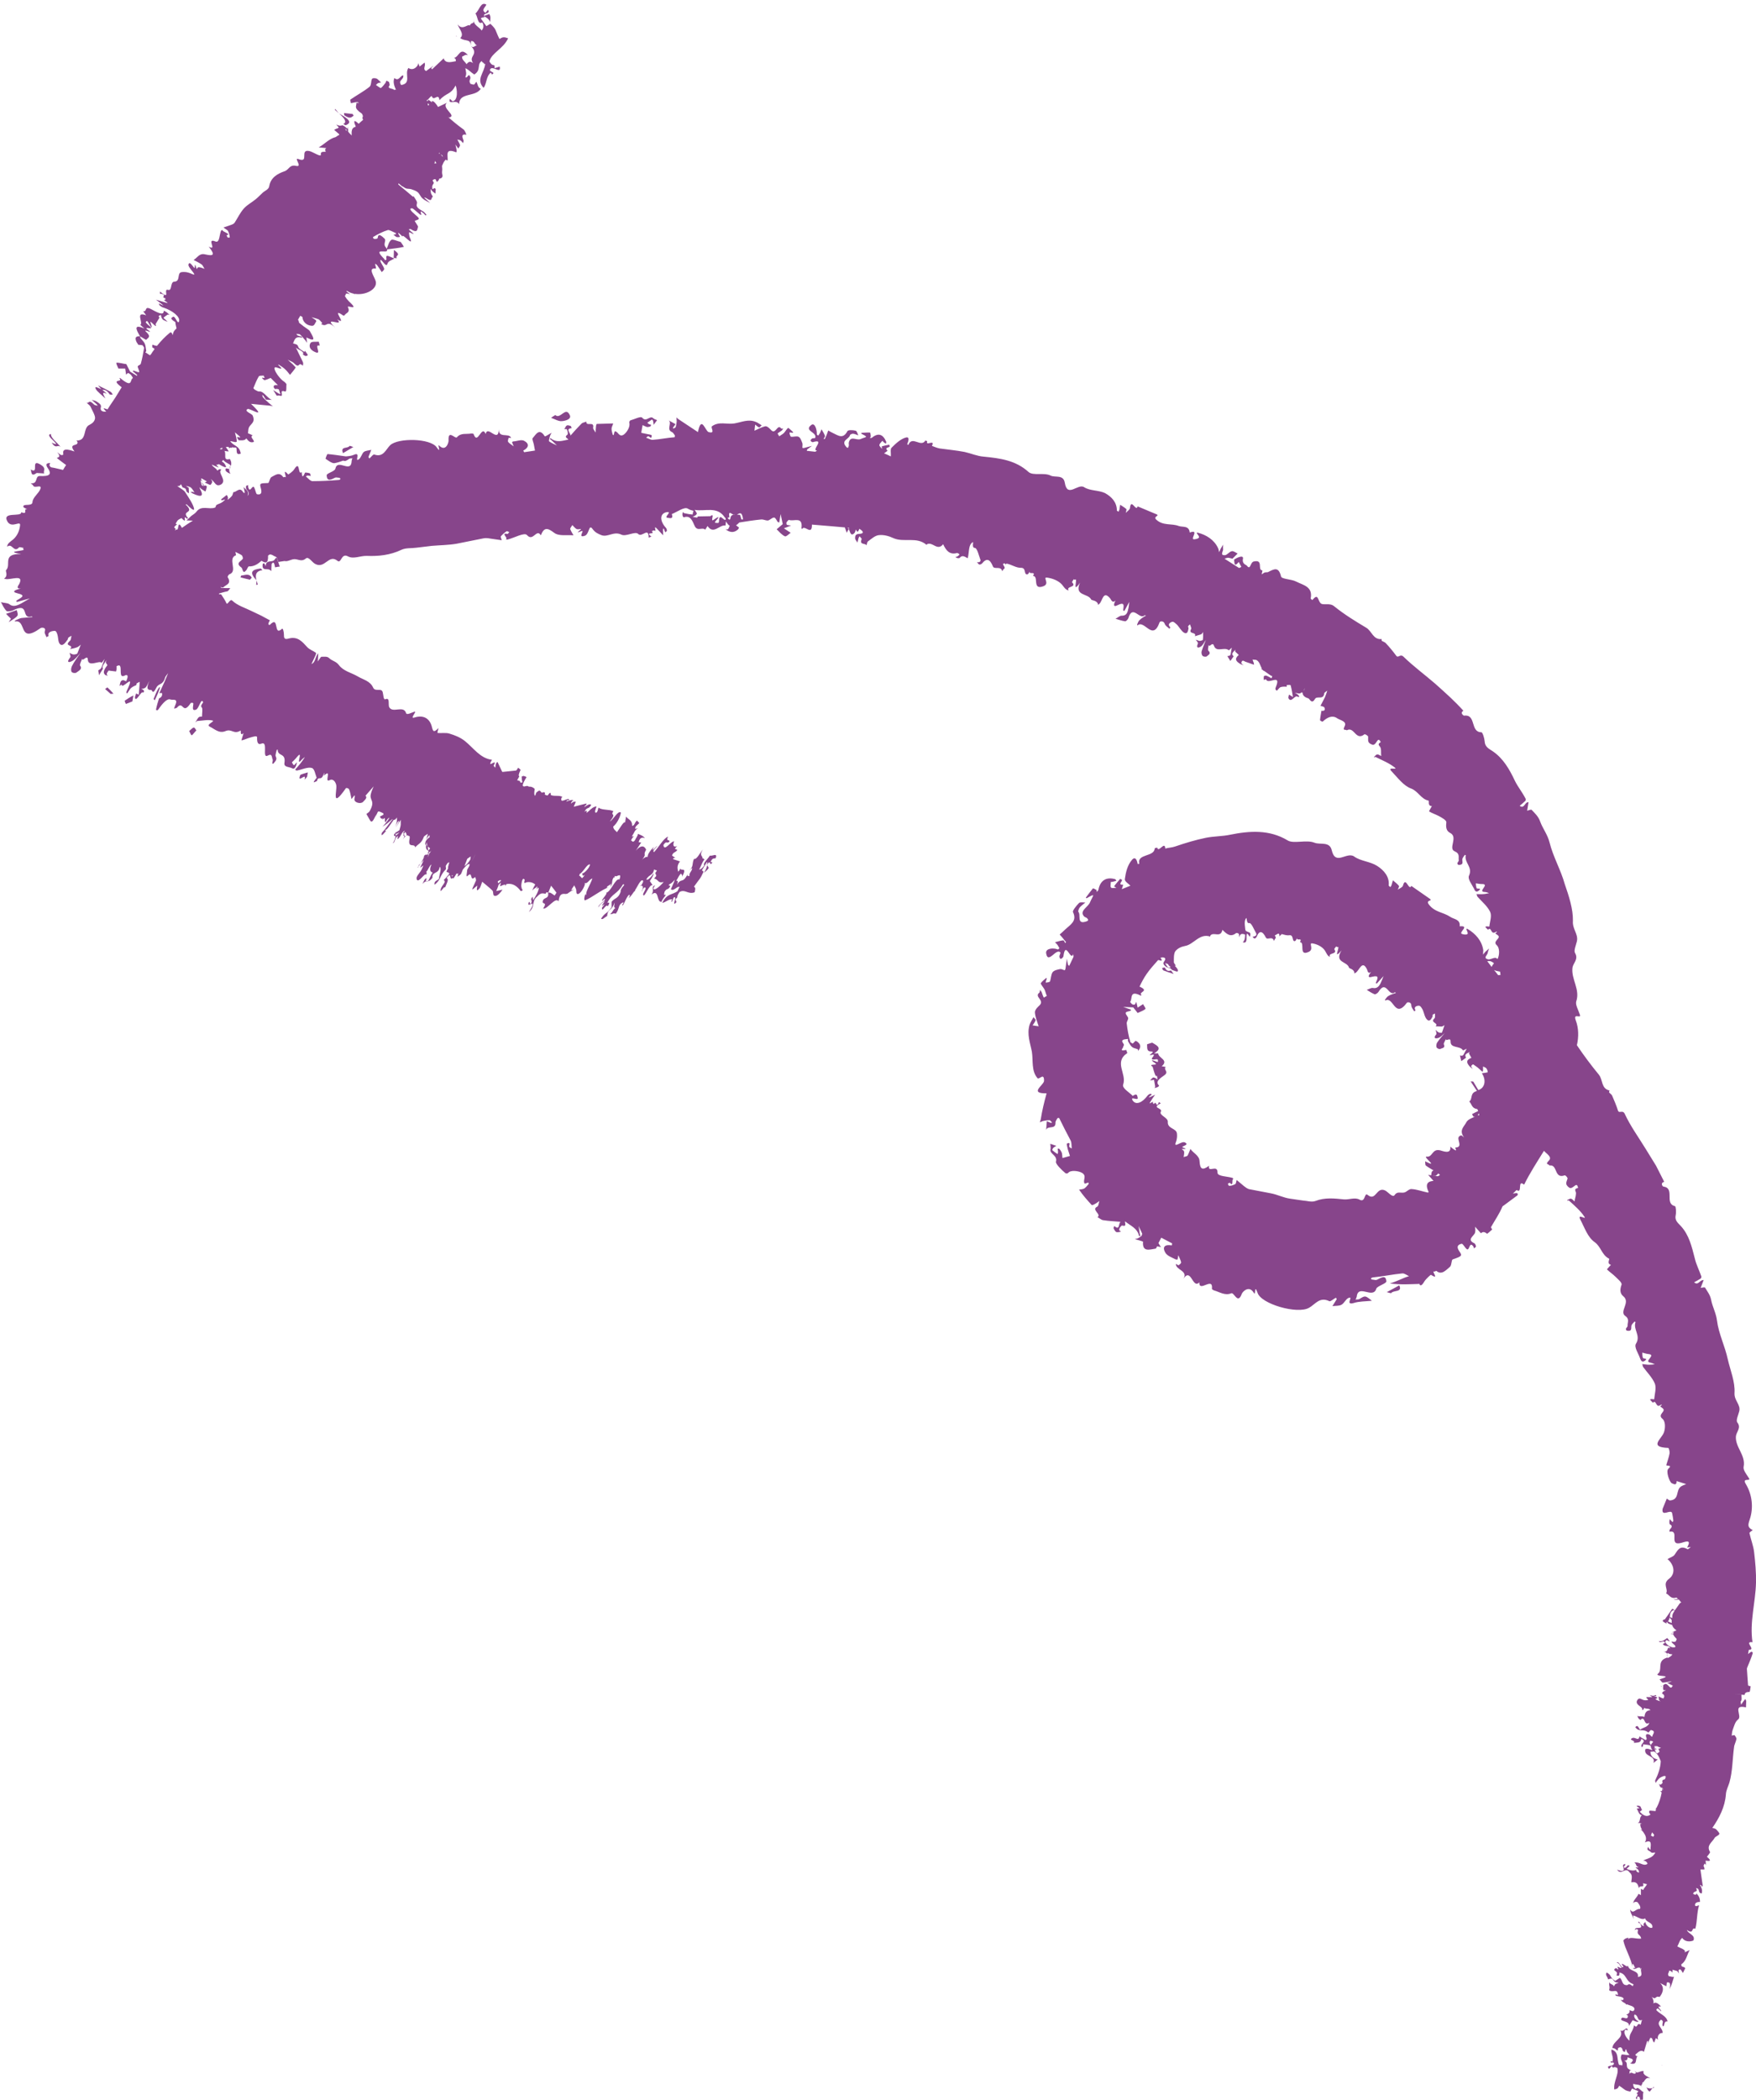 <?xml version="1.0" encoding="UTF-8" standalone="no"?><svg xmlns="http://www.w3.org/2000/svg" xmlns:xlink="http://www.w3.org/1999/xlink" fill="#000000" height="89.9" preserveAspectRatio="xMidYMid meet" version="1" viewBox="10.4 2.9 75.2 89.9" width="75.2" zoomAndPan="magnify"><g fill="#87458b" id="change1_1"><path d="M25.1,8.21c0.04,0.02,0.1,0.06,0.11,0.05c0.19-0.08,0.28-0.19-0.29-0.5C25.14,7.95,25.28,8.13,25.1,8.21z"/><path d="M24.92,7.76c0,0-0.01-0.01-0.01-0.01C24.91,7.75,24.91,7.75,24.92,7.76C24.92,7.76,24.92,7.76,24.92,7.76z"/><path d="M24.76,7.57c-0.01,0.01-0.02,0.02-0.03,0.02c0.06,0.05,0.12,0.11,0.18,0.16C24.86,7.69,24.81,7.63,24.76,7.57z"/><path d="M25.54,7.86c0.01,0-0.02-0.05-0.04-0.08c-0.12-0.01-0.24-0.03-0.37-0.04c0.01,0.03,0.01,0.09,0.02,0.1 C25.42,8.02,25.45,7.9,25.54,7.86z"/><path d="M16.41 17.3L16.41 17.3 16.41 17.3z"/><path d="M27.16,13.17c-0.11,0.08-0.13,0.23-0.21,0.41c0.3-0.04,0.53-0.06,0.74-0.11c0.02,0-0.12-0.2-0.13-0.21 C27.41,13.22,27.21,13.13,27.16,13.17z"/><path d="M16.41 17.3L16.41 17.3 16.41 17.3z"/><path d="M27.39,13.95c-0.08-0.14,0.24-0.09-0.12-0.35l-0.01,0.34C27.3,13.95,27.39,13.96,27.39,13.95z"/><path d="M27.25 13.94L27.25 13.94 27.25 13.94 27.24 13.94 27.25 13.95z"/><path d="M29.97,4.47L29.97,4.47c-0.02-0.02-0.03-0.03-0.05-0.05C29.94,4.46,29.94,4.46,29.97,4.47z"/><path d="M31.1,3.59c-0.03-0.01-0.07-0.02-0.1-0.02c0.01,0.01,0.01,0.02,0.03,0.04L31.1,3.59z"/><path d="M31.4,3.89c-0.03-0.14,0.05-0.25-0.05-0.39L31.1,3.59C31.25,3.64,31.39,3.76,31.4,3.89z"/><path d="M16.68,17.13c-0.25-0.23,0.43,0.16,0-0.15c-0.08-0.13,0.45,0.14,0.01-0.22c-0.02-0.02-0.05-0.06-0.05-0.06 c0.01-0.03,0.03-0.04,0.05-0.06c0.02,0.02,0.04,0.03,0.05,0.05c0.14,0.25,0.21,0.33,0.11,0.04c-0.08-0.21,0.32,0.32,0.21,0.05 l0.17-0.28c0-0.01-0.05-0.06-0.04-0.06c0.03-0.03,0.06-0.04,0.1-0.06c0.01,0.04,0.01,0.08,0.03,0.12c0.01,0.03,0.05,0.08,0.06,0.09 c0.07,0.04,0.13,0.06,0.2,0.09L17.5,16.6c-0.04-0.03-0.1-0.09-0.1-0.1c0.06-0.05,0.12-0.09,0.18-0.13 c0.01-0.01,0.05,0.01,0.08,0.01c-0.05-0.04-0.09-0.09-0.15-0.13c-0.03-0.02-0.1-0.05-0.1-0.04c0.01,0.24-0.32,0.04-0.55-0.08 c-0.3-0.15-0.14,0.14-0.33,0.09l0.13,0.18c-0.49-0.19-0.11,0.32-0.25,0.41l0.18,0.16c-0.47-0.21-0.38,0.02-0.19,0.33 c0.09,0.05,0.26,0.16,0.26,0.15C16.72,17.37,16.89,17.33,16.68,17.13z"/><path d="M24.09,17.7c-0.01-0.06-0.02-0.12-0.04-0.17c-0.12,0.01-0.29-0.02-0.35,0.05c-0.04,0.06-0.1,0.22,0.11,0.35 C24.28,18.2,23.79,17.6,24.09,17.7z"/><path d="M11.97,23.15c0.1,0.01,0.21,0.01,0.32,0.02c-0.05-0.12,0.11-0.21-0.14-0.37c-0.48-0.3-0.04,0.43-0.44,0.2 C11.76,23.09,11.71,23.34,11.97,23.15z"/><path d="M14.5,19.55c0.05,0.11,0.27,0.27,0.41,0.41c-0.04-0.11-0.22-0.33,0.07-0.2l-0.21-0.18l0,0l0.01,0l0,0l0,0 C14.64,19.53,14.42,19.39,14.5,19.55z"/><path d="M15.79,33.04c0.08-0.03,0.18-0.07,0.28-0.11c0.01-0.09,0.05-0.26,0.04-0.25c-0.12,0.05-0.25,0.14-0.37,0.22 C15.74,32.93,15.76,32.97,15.79,33.04z"/><path d="M11.14,29.27c0.05-0.07-0.01-0.16-0.02-0.25l-0.46,0.16c0.05,0.05,0.1,0.11,0.21,0.21 c0,0.01-0.05,0.07-0.1,0.15C10.9,29.45,11.06,29.37,11.14,29.27z"/><path d="M18.7,34.05c-0.05,0-0.13,0.09-0.2,0.15c0.04,0.06,0.06,0.15,0.11,0.18c0.02,0.01,0.12-0.13,0.2-0.21 C18.77,34.13,18.75,34.05,18.7,34.05z"/><path d="M23.44,36.28c0.03-0.03,0.06-0.06,0.11-0.12c0.01-0.07,0.04-0.19,0.03-0.19c-0.11,0.03-0.31,0.09-0.32,0.11 C23.1,36.49,23.56,35.92,23.44,36.28z"/><path d="M12.61,21.85c0.21,0.31,0.24,0.05,0.39,0.19c-0.14-0.19-0.43-0.38-0.42-0.56c-0.13,0.02-0.09,0.11,0.1,0.28 C12.93,22.01,12.72,21.89,12.61,21.85z"/><path d="M15.1,19.79c0.04,0,0.1,0.02,0.12,0c0.01-0.01-0.06-0.11-0.09-0.12c-0.17-0.09-0.35-0.18-0.53-0.27l0.16,0.19 C14.87,19.58,14.98,19.6,15.1,19.79z"/><path d="M17.21,32.46c0.07-0.16,0.03-0.19-0.04-0.06c-0.08,0.13-0.13,0.28-0.19,0.42c-0.01,0.02,0.03,0.04,0.05,0.06 l0.13-0.29l0,0.01l0,0l0-0.01h0L17.21,32.46z"/><path d="M14.9,32.4c0.07,0.06,0.14,0.12,0.24,0.21c0.01,0,0.07-0.01,0.12-0.01c-0.08-0.09-0.17-0.19-0.26-0.27 C15,32.32,14.94,32.38,14.9,32.4z"/><path d="M20.23,22.98c0.04-0.07,0.04-0.11,0.03-0.15C20.25,22.88,20.24,22.93,20.23,22.98L20.23,22.98z"/><path d="M20.27,23.19c-0.05-0.08-0.06-0.15-0.05-0.21l-0.14-0.03C19.99,23.08,20.18,23.14,20.27,23.19z"/><path d="M19.14,23.69c-0.03-0.04-0.06-0.1-0.11-0.15l0.07,0.14L19.14,23.69z"/><path d="M37.81,40.84c0-0.01,0.01-0.03,0.02-0.05c-0.01,0-0.02,0.01-0.02,0.01L37.81,40.84z"/><path d="M40.11,39.64C40.11,39.64,40.11,39.64,40.11,39.64c0.01-0.02,0.02-0.04,0.03-0.07 C40.12,39.61,40.12,39.61,40.11,39.64z"/><path d="M37.9,41.06c0-0.04,0.01-0.08,0.02-0.12C37.89,41,37.87,41.07,37.9,41.06z"/><path d="M40.69,39.93c0.01-0.03,0.01-0.05,0.01-0.08c-0.01,0.01-0.02,0.02-0.03,0.04L40.69,39.93z"/><path d="M40.75,40.06l-0.06-0.12c-0.03,0.13-0.1,0.29-0.19,0.38C40.59,40.21,40.66,40.2,40.75,40.06z"/><path d="M28.63,40.64c0.04,0.01,0.07,0,0.1-0.03C28.69,40.62,28.66,40.63,28.63,40.64L28.63,40.64z"/><path d="M28.49,40.75c0.06-0.07,0.1-0.1,0.14-0.11l0.04-0.13C28.6,40.48,28.54,40.65,28.49,40.75z"/><path d="M28.32,39.99c0.03-0.03,0.06-0.07,0.1-0.13l-0.09,0.09L28.32,39.99z"/><path d="M28.31,40.03l0.01-0.04C28.28,40.03,28.26,40.06,28.31,40.03z"/><path d="M21.97,27.31l0.05,0.04c0-0.07,0-0.14,0.01-0.3c0.1-0.15,0.12,0,0.15,0.14c0.07-0.01,0.13-0.03,0.2-0.03 l-0.13-0.39c-0.03,0.01-0.06,0.04-0.09,0.09c-0.09,0.14-0.38-0.02-0.38,0.28c-0.02-0.04-0.04-0.08-0.06-0.12 c-0.01-0.01-0.07,0.01-0.07,0.03C21.6,27.38,21.86,27.21,21.97,27.31z"/><path d="M21.64,27.31c-0.03-0.02-0.06-0.07-0.08-0.07c-0.31,0.04-0.54,0.12-0.18,0.5 C21.33,27.53,21.34,27.35,21.64,27.31z"/><path d="M21.39 27.75L21.38 27.74 21.39 27.76z"/><path d="M21.44 27.93L21.39 27.76 21.37 27.94z"/><path d="M20.74,27.54c-0.02,0-0.03,0.05-0.04,0.08c0.13,0.03,0.26,0.07,0.4,0.1c0.03-0.03,0.09-0.09,0.08-0.09 C21.06,27.43,20.9,27.53,20.74,27.54z"/><path d="M85.21,74.35c0-0.02,0.01-0.05,0.02-0.07c0.08-0.2,0.17-0.4,0.23-0.6c0.01-0.02-0.02-0.05-0.04-0.06 c-0.01-0.01-0.04,0.01-0.06,0.02c-0.03,0.02-0.07,0.05-0.1,0.08c0.01-0.07,0.03-0.19,0.04-0.19c0.32,0.01-0.24-0.37,0.15-0.32 c-0.13-0.86,0.13-1.7,0.15-2.55c0.01-0.43-0.03-0.87-0.08-1.3c-0.03-0.28-0.14-0.54-0.2-0.82c-0.01-0.03,0.09-0.09,0.14-0.13 c-0.21-0.11-0.22-0.19-0.13-0.45c0.17-0.5,0.11-1.07-0.17-1.53c-0.17-0.28,0.23-0.09,0.14-0.24c-0.1-0.16-0.26-0.35-0.23-0.49 c0.1-0.5-0.37-0.84-0.33-1.31c0.02-0.19,0.24-0.36,0.06-0.59c-0.07-0.09,0.04-0.31,0.08-0.47c0.08-0.29-0.22-0.46-0.2-0.79 c0.03-0.48-0.18-0.97-0.29-1.45c-0.12-0.56-0.39-1.09-0.46-1.65c-0.04-0.32-0.19-0.58-0.25-0.88c-0.04-0.22-0.16-0.36-0.26-0.53 c-0.02-0.03-0.12,0-0.19,0.01l0.13-0.34c-0.01,0-0.03,0.01-0.04,0.01c-0.13,0-0.2,0.24-0.37,0.09c0.09-0.05,0.19-0.1,0.28-0.16 c0.02-0.02,0.04-0.07,0.03-0.09c-0.09-0.26-0.22-0.51-0.28-0.77c-0.13-0.5-0.24-1-0.6-1.39c-0.12-0.13-0.27-0.24-0.22-0.46 c0.03-0.13,0.01-0.38-0.03-0.39c-0.47-0.11,0.02-0.77-0.5-0.84c-0.03,0-0.14-0.16,0.04-0.2l-0.35-0.69l-0.45-0.73 c-0.3-0.49-0.65-0.97-0.89-1.49c-0.09-0.19-0.24,0-0.29-0.14c-0.07-0.22-0.16-0.43-0.25-0.64c-0.02-0.05-0.09-0.09-0.13-0.14 c-0.01-0.02,0.02-0.08,0.02-0.08c-0.37-0.08-0.28-0.46-0.46-0.68c-0.33-0.4-0.65-0.83-0.94-1.26c0.08-0.35,0.08-0.73-0.05-1.07 c-0.12-0.33,0.24-0.05,0.18-0.23c-0.06-0.19-0.2-0.43-0.16-0.57c0.18-0.52-0.22-0.95-0.16-1.45c0.03-0.2,0.27-0.36,0.11-0.63 c-0.06-0.1,0.04-0.33,0.08-0.5c0.07-0.31-0.2-0.52-0.17-0.87c0.01-0.51-0.17-1.06-0.35-1.58c-0.17-0.61-0.5-1.17-0.65-1.78 c-0.09-0.35-0.29-0.59-0.4-0.89c-0.08-0.23-0.23-0.36-0.37-0.51c-0.02-0.02-0.12,0.02-0.19,0.04l0.06-0.37 c-0.01,0-0.02,0.01-0.04,0.01c-0.13,0.02-0.15,0.29-0.34,0.15c0.08-0.07,0.17-0.14,0.24-0.21c0.02-0.02,0.03-0.08,0.01-0.1 c-0.13-0.26-0.32-0.49-0.45-0.75c-0.23-0.49-0.5-0.97-0.96-1.28c-0.15-0.1-0.33-0.18-0.34-0.42c-0.01-0.14-0.09-0.39-0.14-0.39 c-0.49,0-0.21-0.78-0.74-0.71c-0.03,0-0.19-0.12-0.03-0.21c-0.18-0.2-0.37-0.39-0.56-0.57c-0.22-0.2-0.43-0.4-0.65-0.59 c-0.45-0.39-0.93-0.74-1.35-1.15c-0.15-0.15-0.23,0.08-0.32-0.05c-0.14-0.19-0.29-0.37-0.45-0.54c-0.04-0.04-0.11-0.06-0.16-0.09 c-0.02-0.01-0.01-0.08-0.01-0.08c-0.37,0.04-0.42-0.35-0.67-0.49c-0.47-0.28-0.94-0.57-1.36-0.91c-0.21-0.18-0.49-0.01-0.6-0.15 c-0.12-0.15-0.09-0.42-0.34-0.12c-0.03-0.02-0.07-0.05-0.07-0.07c0.1-0.51-0.33-0.57-0.62-0.72c-0.21-0.11-0.62-0.1-0.65-0.22 c-0.1-0.42-0.28-0.33-0.55-0.19c-0.06,0.03-0.13-0.02-0.23,0.07c-0.11,0.1,0.02-0.14-0.03-0.14c-0.21-0.03,0.07-0.48-0.36-0.38 c-0.16,0.04-0.13,0.4-0.3,0.17c-0.03-0.03-0.21-0.07-0.16-0.29c0.03-0.17-0.24-0.06-0.38,0.04c0.02,0.13-0.01,0.35,0.2,0.1 l0.11,0.21c-0.04,0.02-0.09,0.06-0.11,0.04l-0.61-0.39c0.05-0.01,0.1-0.04,0.15-0.04c0.06,0,0.13,0.03,0.19,0.04l0.22-0.22 c-0.08-0.04-0.18-0.12-0.25-0.1c-0.11,0.02-0.2,0.17-0.3,0.17c-0.21,0.01-0.07-0.16-0.07-0.25c-0.01-0.07,0-0.13,0-0.2l-0.11,0.18 l-0.06,0.14c-0.02-0.06-0.02-0.13-0.05-0.18c-0.17-0.36-0.51-0.56-0.85-0.65c-0.17-0.04,0.09,0.14,0.03,0.21 c-0.04,0.05-0.13,0.06-0.2,0.07c-0.2,0.01,0.25-0.45-0.19-0.29c-0.03-0.31-0.3-0.22-0.47-0.28c-0.31-0.12-0.67,0-0.96-0.27 c-0.16-0.14,0.16-0.16,0.01-0.23l-0.81-0.34c-0.07,0.26-0.28-0.38-0.33,0.07c-0.01,0.08-0.12,0.14-0.18,0.21 c0.01-0.06,0.05-0.15,0.02-0.17c-0.08-0.07-0.17-0.12-0.26-0.18c-0.01,0.07-0.02,0.15-0.03,0.21c-0.01,0.03-0.03,0.06-0.04,0.09 c-0.02-0.02-0.07-0.04-0.07-0.05c0-0.37-0.24-0.6-0.51-0.75c-0.28-0.13-0.64-0.09-0.89-0.25c-0.27-0.18-0.72,0.48-0.83-0.19 c-0.06-0.37-0.42-0.21-0.61-0.31c-0.28-0.14-0.74,0.02-0.94-0.15c-0.56-0.51-1.23-0.59-1.93-0.66c-0.27-0.02-0.54-0.14-0.81-0.2 c-0.36-0.07-0.72-0.1-1.07-0.15c-0.11-0.02-0.22-0.07-0.33-0.11c0.15-0.31-0.29,0.04-0.2-0.2c-0.03-0.01-0.08-0.03-0.08-0.03 c-0.19,0.32-0.57-0.23-0.73,0.19c-0.02-0.01-0.05-0.03-0.05-0.03c0.05-0.12,0.12-0.33-0.05-0.29c-0.23,0.06-0.44,0.26-0.62,0.44 c-0.06,0.06-0.02,0.24-0.03,0.37c-0.1-0.05-0.19-0.09-0.29-0.13l0.15-0.11c-0.14-0.15,0.05-0.13,0.09-0.18 c0.01-0.02-0.02-0.08-0.02-0.08c-0.11,0.02-0.22,0.04-0.32,0.07c0,0,0.01,0.07,0.01,0.11c-0.04-0.06-0.12-0.12-0.11-0.17 c0.01-0.06,0.08-0.12,0.13-0.18c0.02,0.02,0.03,0.04,0.05,0.06l0.1,0.07c0-0.03,0.02-0.07,0.01-0.09c-0.13-0.31-0.33-0.4-0.61-0.17 c-0.02,0.02-0.06,0.01-0.09,0.01c0.02-0.03,0.05-0.05,0.04-0.08c0-0.05-0.02-0.15-0.03-0.15c-0.12-0.01-0.25,0.01-0.37,0.01l0,0.04 c0.33,0.17,0.2,0.12-0.04,0.23c-0.17,0.07-0.43-0.17-0.5,0.15c-0.01,0.04,0.01,0.09,0,0.13c-0.02,0.08-0.04,0.14-0.12,0.04 c-0.23-0.27,0.14-0.32,0.17-0.49c0.01-0.03,0.1-0.07,0.14-0.06c0.08,0.01,0.15,0.05,0.22,0.07c-0.04-0.07-0.06-0.19-0.12-0.2 c-0.11-0.03-0.32-0.04-0.35,0.02c-0.19,0.36-0.4,0.18-0.62,0.08c-0.07-0.03-0.13-0.07-0.2-0.11c-0.02,0.06-0.05,0.13-0.07,0.19 c-0.03,0.06-0.05,0.12-0.08,0.18c0,0-0.03-0.01-0.05-0.01c0.02-0.04,0.07-0.1,0.06-0.13c-0.04-0.1-0.09-0.19-0.15-0.28 c-0.02,0.05-0.04,0.1-0.06,0.15c-0.02,0.04-0.05,0.08-0.08,0.12c-0.02-0.02-0.06-0.04-0.06-0.05c0.01-0.2-0.08-0.51-0.23-0.41 c-0.35,0.26,0.26,0.31,0.16,0.56c-0.01,0.02-0.11,0-0.14,0.03c-0.14,0.1,0.03,0.16,0.04,0.15c0.56-0.17-0.09,0.36,0.18,0.36 c-0.03,0.02-0.06,0.05-0.09,0.05l-0.35-0.04c0.01-0.02,0.01-0.05,0.02-0.06l0.2-0.15l-0.34,0.09c-0.02,0.01-0.07-0.01-0.07-0.01 c0-0.07,0.02-0.15,0-0.2c-0.04-0.1-0.08-0.23-0.16-0.27c-0.09-0.04-0.22,0.01-0.32,0c-0.03,0-0.06-0.1-0.07-0.16 c-0.02-0.08,0.3,0.08,0.08-0.11c-0.02-0.02-0.13-0.12-0.14-0.11c-0.07,0.06-0.11,0.14-0.17,0.21c-0.06,0.06-0.14,0.1-0.21,0.15 c-0.02-0.04-0.07-0.12-0.07-0.12c0.05-0.05,0.12-0.08,0.17-0.12c0.03-0.02,0.05-0.06,0.07-0.09c-0.03,0-0.08,0.01-0.09-0.01 c-0.16-0.21-0.23,0.29-0.43,0.07c-0.03-0.03-0.16-0.18-0.25-0.16c-0.16,0.04-0.31,0.12-0.46,0.19l0.03-0.26 c0.06,0.04,0.11,0.1,0.17,0.12c0.02,0.01,0.07-0.06,0.11-0.09c-0.09-0.05-0.17-0.12-0.26-0.15c-0.32-0.13-0.61,0.02-0.92,0.07 c-0.31,0.05-0.65-0.1-0.95,0.12c-0.07,0.06,0.17,0.33-0.14,0.25c-0.15-0.04-0.31-0.75-0.46,0l-0.83-0.55 c-0.03-0.02-0.06-0.05-0.09-0.08c0,0.06,0.01,0.12,0.01,0.17c-0.01,0.08-0.02,0.17-0.04,0.24c-0.01,0.03-0.07,0.05-0.1,0.07 c-0.01-0.01-0.02-0.04-0.02-0.04l0.11-0.15l-0.29-0.16c0.15,0.13-0.12,0.39,0.14,0.5c0.05,0.02,0.08,0.09,0.12,0.14 c0.01,0.02-0.01,0.08-0.01,0.08c-0.31,0.02-0.62,0.09-0.93,0.11c-0.09,0.01-0.19-0.06-0.29-0.09c0.03-0.02,0.05-0.05,0.08-0.06 c0.05-0.03,0.16,0.18,0.16-0.04c0-0.02-0.14-0.05-0.21-0.06l-0.24-0.05l0.06-0.33c0.06,0.03,0.12,0.06,0.18,0.08 c0.05,0.01,0.1-0.01,0.15-0.02c0.02-0.01,0.02-0.05,0.04-0.07c-0.04-0.01-0.08-0.02-0.11-0.04c-0.02-0.01-0.04-0.04-0.06-0.05 l0.2-0.14c0,0,0.05,0.04,0.05,0.07c0.01,0.05,0.02,0.11,0.02,0.16l0.15-0.2c-0.05-0.03-0.12-0.04-0.16-0.08 c-0.15-0.15-0.3,0.19-0.48-0.03c-0.06-0.07-0.33,0.07-0.51,0.12c-0.02,0.01-0.05,0.08-0.04,0.1c0.05,0.17-0.11,0.42-0.24,0.51 c-0.21,0.13-0.24-0.16-0.38-0.14c-0.02,0-0.03,0.1-0.05,0.16c-0.01-0.01-0.04-0.01-0.04-0.02c-0.02-0.08-0.05-0.17-0.05-0.25 c0-0.08,0.05-0.15,0.07-0.23l-0.7,0.02c-0.02,0-0.04,0.09-0.04,0.15c-0.01,0.07-0.01,0.14-0.01,0.22 c-0.04-0.07-0.12-0.15-0.11-0.21c0.06-0.3-0.31-0.03-0.29-0.26c-0.07,0.03-0.16,0.04-0.21,0.09c-0.16,0.16-0.32,0.34-0.47,0.51 c0.02-0.1-0.24-0.29,0.05-0.32c-0.01-0.03-0.02-0.08-0.04-0.09c-0.05-0.02-0.13-0.05-0.17-0.02c-0.05,0.03-0.07,0.11-0.1,0.16 c0.03,0,0.08-0.02,0.09-0.01c0.03,0.03,0.04,0.08,0.05,0.13c0.01,0.03,0.01,0.09-0.01,0.11c-0.16,0.11,0.01,0.15,0.04,0.21 c-0.26,0.05-0.51,0.15-0.76-0.06c0,0-0.03,0.02-0.04,0.03l0.08,0.06l0.23,0.22c-0.11-0.05-0.23-0.1-0.33-0.17 c-0.03-0.02,0.01-0.15,0.03-0.22c0.01-0.05,0.05-0.1,0.07-0.15l-0.19,0.11c-0.03,0.02-0.09,0.05-0.1,0.04 c-0.24-0.38-0.38-0.07-0.52,0.08c-0.03,0.04,0.03,0.17,0.05,0.26l0.05,0.27l-0.46,0.07c-0.01,0-0.03-0.05-0.04-0.07 c0.23-0.12,0.28-0.29,0.03-0.42c-0.12-0.06-0.3,0.02-0.46,0.03c-0.02,0-0.06,0.03-0.05,0.04c0.02,0.05,0.04,0.11,0.07,0.17 c-0.08-0.06-0.17-0.11-0.24-0.19c-0.02-0.03,0-0.11,0.02-0.17c0-0.01,0.07,0,0.11,0c-0.1-0.24-0.53,0.04-0.53-0.37 c-0.01,0.62-0.48-0.2-0.56,0.2c-0.18-0.42-0.34,0.51-0.52,0c-0.01-0.02-0.07-0.02-0.1-0.02c-0.21,0.04-0.44-0.04-0.61,0.16 c-0.08,0.09-0.39-0.36-0.36,0.15c0,0.09-0.12,0.48-0.4,0.21c-0.11-0.11,0.12,0.4-0.11,0.07c-0.27-0.39-1.65-0.41-1.99-0.09 c-0.18,0.17-0.29,0.54-0.68,0.4c-0.05-0.02-0.14,0.11-0.21,0.17c-0.01-0.02-0.04-0.05-0.04-0.07c0.04-0.1,0.08-0.2,0.12-0.3 c-0.11,0.03-0.24,0.03-0.32,0.09c-0.09,0.08-0.12,0.26-0.22,0.32c-0.19,0.12,0.11-0.34-0.2-0.2c-0.11,0.05-0.23,0.06-0.35,0.07 c-0.29-0.04-0.54-0.08-0.78-0.1c-0.03,0-0.09,0.2-0.09,0.2c0.12,0.08,0.27,0.2,0.38,0.19c0.12-0.02,0.25-0.06,0.38-0.11 c0.08,0.04,0.13,0.01,0.26-0.08c0.03-0.02,0.09-0.01,0.13-0.02c-0.01,0.04-0.03,0.08-0.03,0.11c-0.02,0.57-0.6-0.12-0.7,0.34 c-0.03,0.12-0.38,0.19-0.37,0.28c0.01,0.29,0.2,0.18,0.36,0.1c0.04-0.02,0.09,0,0.13,0c0.15,0.01,0.1,0.1,0.02,0.1 c-0.37,0.03-0.74,0.05-1.12,0.05c-0.09,0-0.19-0.13-0.28-0.2c0.02-0.01,0.04-0.04,0.06-0.04c0.05,0,0.1,0.01,0.15,0.02 c-0.02-0.04-0.02-0.11-0.05-0.12c-0.07-0.02-0.19-0.04-0.2-0.02c-0.1,0.24-0.13,0.17-0.14-0.03c-0.18,0.17-0.05-0.54-0.32-0.12 c-0.06,0.1-0.25,0.23-0.26,0.22c-0.3-0.33-0.01,0.2-0.14,0.11c-0.01-0.01-0.06,0.02-0.07,0.01c-0.17-0.25-0.35-0.08-0.5-0.01 c-0.08,0.04-0.1,0.26-0.15,0.26c-0.35,0.01-0.37,0.01-0.31,0.22c0.05,0.18,0.03,0.3-0.16,0.26c-0.05-0.01-0.07-0.18-0.12-0.28 c-0.08-0.17-0.18,0.27-0.26-0.02c-0.01-0.03,0-0.06,0-0.09c-0.03,0.01-0.09,0.02-0.09,0.04c-0.01,0.05-0.01,0.12,0.02,0.15 c0.13,0.14,0.1,0.21,0.04,0.27c0.02-0.05,0.04-0.11,0.02-0.15c-0.02-0.09-0.13-0.15-0.19-0.23l0.05,0.21c0,0.02,0,0.04-0.01,0.05 c-0.02-0.01-0.05-0.02-0.06-0.04c-0.14-0.24-0.28,0-0.41,0c-0.02,0-0.03,0.11-0.06,0.15c-0.05,0.07-0.12,0.12-0.19,0.18 c0-0.04,0.02-0.08,0.01-0.11c-0.01-0.04-0.03-0.07-0.05-0.1l-0.23,0.18c-0.01,0.01,0,0.03,0,0.04c0,0.05,0.31-0.12,0.05,0.08 c-0.07,0.06-0.18,0.08-0.26,0.13c-0.03,0.02-0.03,0.1-0.06,0.11c-0.25,0.1-0.58-0.11-0.79,0.17c-0.06,0.08-0.15,0.13-0.23,0.19 l-0.2,0.19l0.27,0.01c-0.16,0.1-0.32,0.2-0.47,0.31c-0.2-0.38-0.12,0.12-0.22,0.07c-0.02-0.01-0.05,0.03-0.08,0.04 c0.01-0.02,0.03-0.05,0.03-0.07c-0.01-0.02-0.05-0.04-0.06-0.06c0-0.01,0.02-0.04,0.04-0.06l0.08-0.07 c-0.02-0.01-0.04-0.02-0.06-0.03l0.08-0.13c0.04-0.05,0.11-0.07,0.17-0.11c0.31,0.32,0-0.2,0.24,0.03 c0.01-0.01,0.05-0.02,0.04-0.03c-0.32-0.35,0.33-0.17-0.1-0.58c0.01,0,0.04-0.01,0.04-0.01c0.12,0.12,0.34,0.33,0.32,0.19 c-0.03-0.18-0.22-0.46-0.38-0.71c-0.05-0.08-0.21-0.17-0.34-0.26c0.03,0,0.06,0,0.1-0.01c0.03-0.02,0.04-0.05,0.06-0.07l0.07,0.14 c0.19,0.04,0.13,0.13,0.18,0.19c0.02,0.02,0.09,0.06,0.09,0.06c0-0.08,0-0.15-0.01-0.24c-0.01,0-0.08-0.05-0.12-0.08 c0.07,0.02,0.15,0.03,0.21,0.07c0.06,0.05,0.11,0.14,0.16,0.21c-0.02-0.01-0.05-0.01-0.07-0.02l-0.1,0 c0.03,0.03,0.07,0.06,0.1,0.07c0.36,0.17,0.49,0.13,0.3-0.21c-0.01-0.02,0-0.04,0-0.06c0.02,0.03,0.05,0.07,0.07,0.08 c0.06,0.04,0.17,0.11,0.17,0.1c0.03-0.06,0.04-0.14,0.06-0.21l-0.04-0.04c-0.01,0-0.01,0-0.02,0l-0.03-0.01 c0,0,0.01,0.01,0.01,0.01c-0.18,0.03-0.13-0.01-0.19-0.21c0-0.01,0.01-0.01,0.01-0.02c0.02,0.02,0.05,0.04,0.07,0.07l-0.06-0.12 c0.01-0.01,0.01-0.02,0.02-0.03l0.23,0.13c-0.03,0.02-0.06,0.03-0.09,0.05c0.08,0.03,0.22,0.11,0.24,0.1 c0.05-0.04,0.11-0.14,0.05-0.2c-0.02-0.02-0.02-0.03-0.04-0.05c0.2,0.12,0.21,0.36,0.45,0.23c0.27-0.18-0.18-0.51,0.01-0.63 c-0.09-0.05-0.12,0-0.17,0.04c-0.07-0.13-0.2-0.15-0.24-0.26c0.1,0.05,0.2,0.09,0.3,0.13l-0.11-0.12c0.04,0,0.08-0.01,0.11-0.03 c0.18,0.11,0.35,0.19,0.3,0.08c-0.05-0.12-0.11-0.16-0.17-0.19c0.02-0.02,0.04-0.05,0.06-0.07c0.1,0.14,0.29,0.16,0.33,0.26 c0.02-0.09,0.03-0.18-0.05-0.3c-0.31,0.09-0.13-0.21-0.23-0.35c0.01,0,0.01,0.01,0.03,0.01c0.03,0,0.16,0.03,0.15,0.01 c-0.03-0.06-0.08-0.12-0.12-0.18c0.04,0,0.07-0.01,0.11-0.01c0.02,0.02,0.03,0.05,0.05,0.07c0.01-0.01,0.01-0.05,0.03-0.04 c0.06,0.02,0.07,0.01,0.07-0.01c0.06,0.01,0.12,0.01,0.18,0.01c0.06,0.07-0.05,0.36,0.2,0.26c-0.06-0.36-0.29-0.3-0.45-0.53 c0.01,0,0.02,0,0.04,0c0.04,0.01,0.23,0.07,0.24,0.01c0-0.11-0.05-0.26-0.08-0.39l0.21,0.18c0.01,0.01,0.01,0.03,0.02,0.04 c-0.05-0.01-0.11-0.02-0.14-0.01c-0.01,0,0.04,0.08,0.07,0.13c0.08,0,0.17,0.01,0.23-0.01c0.05-0.01,0.07-0.04,0.1-0.07 c0.07,0.08,0.14,0.21,0.32,0.15c0.02-0.1-0.19-0.21-0.05-0.28c-0.08-0.04-0.14-0.07-0.2-0.09c0.01-0.08,0.01-0.16,0.03-0.22 c0.05-0.18,0.31-0.22,0.17-0.54c-0.03-0.08-0.4-0.19-0.21-0.28c0.09-0.04,0.87,0.48,0.14-0.22l0.83,0.08 c0.03,0,0.08,0.02,0.11,0.03l-0.18-0.15c-0.08-0.07-0.17-0.15-0.24-0.23c-0.03-0.03-0.03-0.07-0.04-0.11 c0.02,0.01,0.04,0.02,0.04,0.02l0.12,0.18l0.26,0.01c-0.19-0.05-0.36-0.39-0.55-0.36c-0.04,0.01-0.12-0.04-0.18-0.07 c-0.02-0.01-0.07-0.07-0.07-0.07c0.07-0.17,0.14-0.35,0.23-0.5c0.03-0.05,0.14-0.03,0.21-0.04l0.04,0.09 c0.01,0.05-0.24-0.08-0.02,0.1c0.02,0.02,0.1-0.02,0.14-0.03l0.14-0.06l0.31,0.31c-0.05,0-0.11-0.01-0.15,0.01 c-0.03,0.01-0.03,0.05-0.03,0.08c0,0.01,0.04,0.05,0.06,0.08c0.03-0.01,0.05-0.01,0.08-0.01c0.02,0,0.05,0.01,0.08,0.02l0.07,0.21 c0,0-0.06-0.02-0.09-0.04L22.1,19.6l0.15,0.24c0.05,0,0.08-0.02,0.14,0c0.21,0.07-0.08-0.28,0.21-0.18 c0.09,0.03,0.05-0.2,0.07-0.31c0-0.01-0.06-0.08-0.09-0.1c-0.19-0.12-0.39-0.41-0.42-0.54c-0.05-0.2,0.25,0.03,0.29-0.04 c0.01-0.01-0.09-0.1-0.14-0.15c0.01,0,0.03-0.01,0.04,0c0.09,0.06,0.19,0.12,0.27,0.2c0.08,0.07,0.13,0.15,0.2,0.23 c0.08-0.1,0.17-0.2,0.24-0.31c0.01-0.01-0.08-0.1-0.13-0.15l-0.21-0.19c0.09,0.05,0.21,0.09,0.26,0.14 c0.28,0.29,0.17-0.09,0.39,0.12c0-0.05,0.03-0.09,0-0.16c-0.1-0.21-0.2-0.41-0.3-0.62c0.09,0.1,0.39,0.16,0.3,0.3 c0.04,0.02,0.09,0.06,0.11,0.06c0.04,0,0.1-0.01,0.1-0.04c-0.01-0.04-0.08-0.12-0.12-0.18c-0.01,0.01-0.01,0.05-0.03,0.04 c-0.05-0.02-0.1-0.06-0.15-0.09c-0.04-0.03-0.1-0.08-0.1-0.1c-0.04-0.16-0.15-0.13-0.23-0.17c0.03-0.07,0.05-0.14,0.1-0.2 c0,0,0,0,0.01-0.01c0.05-0.05,0.13-0.07,0.28-0.03c0,0-0.01-0.03-0.02-0.05l-0.09-0.02l-0.09-0.03c-0.02-0.02-0.04-0.04-0.05-0.06 c0.05,0,0.09,0,0.14,0.01c0.03,0.01,0.14,0.13,0.2,0.21c0.05,0.05,0.08,0.1,0.12,0.16l-0.02-0.16c0-0.03-0.01-0.08,0-0.07 c0.48,0.25,0.24-0.08,0.14-0.27c-0.02-0.05-0.18-0.14-0.27-0.21l-0.19-0.15c-0.01-0.05-0.02-0.1-0.05-0.13l0.1-0.17 c0,0,0.06,0.03,0.09,0.05c0.01,0.19,0.16,0.36,0.4,0.38c0.12,0.01,0.13-0.11,0.19-0.18c0.01-0.01-0.01-0.05-0.01-0.06l-0.19-0.13 c0.1,0.03,0.2,0.05,0.3,0.09c0.04,0.02,0.11,0.1,0.16,0.16c0.01,0.01-0.03,0.03-0.05,0.04c0.28,0.18,0.21-0.21,0.61,0.16 c-0.6-0.56,0.43,0.02,0.08-0.36c0.49,0.32-0.33-0.57,0.26-0.16c0.02,0.01,0.05,0,0.06-0.02c0.06-0.1,0.25-0.1,0.14-0.34 c-0.05-0.11,0.53,0.2,0.04-0.25c-0.04-0.04-0.13-0.14-0.17-0.23c0.02-0.02,0.04-0.06,0.05-0.1c0.03,0,0.06-0.01,0.13,0.02 c0.08,0.03-0.03-0.05-0.11-0.11c0-0.01,0.01-0.02,0.01-0.03c0.02,0.01,0.05,0.03,0.09,0.05c0.07,0.04,0.15,0.06,0.23,0.08 c0.01,0.01,0.02,0.03,0.03,0.04c0-0.02-0.01-0.02-0.01-0.04c0.48,0.08,0.99-0.21,0.9-0.54c-0.06-0.21-0.36-0.59,0-0.54 c0.04,0.01-0.02-0.14-0.03-0.21c0.03,0.02,0.07,0.04,0.08,0.05c0.07,0.1,0.14,0.2,0.21,0.31c0.04-0.05,0.11-0.08,0.1-0.15 c-0.02-0.09-0.16-0.26-0.16-0.34c0-0.16,0.25,0.34,0.3,0.14c0.03-0.13,0.19-0.16,0.3-0.23c-0.36-0.16-0.36-0.16-0.34,0.03 c0,0.03-0.04,0.03-0.06,0.04c-0.03-0.04-0.05-0.08-0.09-0.11c-0.51-0.53,0.46-0.02,0.1-0.47c-0.09-0.12,0.05-0.26-0.03-0.34 c-0.27-0.27-0.28-0.12-0.3-0.02c-0.01,0.02-0.05,0.02-0.08,0.03c-0.1,0.02-0.14-0.07-0.1-0.09c0.19-0.11,0.39-0.22,0.62-0.29 c0.05-0.02,0.22,0.08,0.34,0.13c0,0.02,0.01,0.04,0,0.05c-0.03,0.01-0.07,0.01-0.1,0.02c0.05,0.04,0.12,0.1,0.14,0.1 c0.06,0.01,0.15,0,0.14-0.02c-0.15-0.24-0.07-0.18,0.11,0c-0.03-0.18,0.51,0.49,0.32,0.06c-0.05-0.1-0.05-0.26-0.03-0.25 c0.48,0.25-0.17-0.19,0-0.12c0.02,0.01,0.02-0.03,0.04-0.02c0.33,0.21,0.29,0.02,0.33-0.08c0.02-0.05-0.17-0.26-0.13-0.27 c0.21-0.07,0.23-0.07,0.01-0.26c-0.19-0.16-0.28-0.28-0.13-0.27c0.04,0,0.21,0.16,0.32,0.25c0.2,0.15-0.12-0.29,0.18-0.03 c0.03,0.03,0.05,0.06,0.08,0.09c0.01-0.02,0.04-0.04,0.02-0.05c-0.04-0.05-0.1-0.12-0.15-0.14c-0.4-0.22-0.2-0.28-0.25-0.41 c-0.01-0.03-0.04-0.07-0.06-0.11l-0.08-0.12c-0.01,0.01-0.02,0.03-0.03,0.02l-0.27-0.23l-0.35-0.29c0-0.02,0-0.03,0.01-0.05 l0.14,0.12c0.01,0,0.05,0.02,0.14,0.08c0.09,0.05,0.16,0.02,0.26,0.05c0.09,0.03,0.21,0.07,0.28,0.13c0.09,0.08,0.12,0.2,0.21,0.27 c0.09,0.08,0.21,0.13,0.32,0.19c-0.07-0.06-0.14-0.13-0.21-0.19c-0.02-0.02-0.03-0.03-0.04-0.05c0.03,0.01,0.05,0.01,0.08,0.03 c0.3,0.21,0.19-0.04,0.29-0.05c0.01,0-0.07-0.11-0.08-0.15c-0.02-0.07-0.01-0.13-0.02-0.19c0.03,0.04,0.05,0.07,0.09,0.11 c0.03,0.03,0.08,0.06,0.12,0.09c0-0.06,0.01-0.13,0.01-0.19c0-0.01-0.02-0.03-0.04-0.04c-0.04-0.04-0.11,0.15-0.11-0.07 c0-0.07,0.05-0.1,0.07-0.16c0-0.02-0.06-0.09-0.05-0.11c0.02-0.03,0.07-0.05,0.12-0.05c0.02,0.04,0.03,0.07,0.06,0.12 c0.07-0.05,0.09-0.09,0.1-0.14c0.09-0.01,0.17-0.05,0.13-0.19c-0.02-0.08,0-0.14,0-0.21c0-0.05-0.01-0.1-0.01-0.15 c0.05-0.09,0.04-0.14,0.16-0.27c0,0,0,0.01,0,0.01c0.03,0.01,0.08,0.04,0.08,0.03c0.02-0.2-0.13-0.55,0.36-0.35 c0.03,0.01,0.03-0.07,0.02-0.12c-0.01-0.07-0.03-0.14-0.05-0.21c0.04,0.06,0.09,0.11,0.13,0.17c0.02-0.05,0.07-0.08,0.07-0.15 c-0.01-0.06-0.08-0.16-0.11-0.23c0-0.01,0.09,0.01,0.14,0.04c0.03,0.02,0.07,0.07,0.1,0.11c0.01-0.05,0.04-0.09,0.01-0.15 c-0.07-0.17-0.05-0.25,0.13-0.21c0.01,0-0.06-0.18-0.11-0.22c-0.25-0.18-0.47-0.36-0.69-0.56c0.03,0.02,0.05,0.04,0.07,0.04 c0.34-0.08-0.36-0.4-0.1-0.63l-0.38,0.18c-0.07-0.12-0.2-0.29-0.27-0.24c0.01,0.02,0.01,0.03,0.02,0.05 c-0.05-0.04-0.11-0.08-0.16-0.12c-0.01,0.02-0.03,0.04-0.04,0.06c-0.02-0.01-0.02-0.02-0.05-0.03c0.09-0.02,0.14-0.15,0.23-0.19 c0.08,0.27,0.29-0.17,0.33,0.18c0.31-0.34,0.48-0.22,0.69-0.63c0.07,0.15,0.12,0.64-0.13,0.68l-0.11-0.11 c-0.1,0.3,0.27,0,0.39,0.23c0.01-0.52,0.7-0.29,0.93-0.66c-0.14-0.06-0.12-0.18-0.19-0.3c-0.11,0.13-0.05,0.15-0.25,0.09 c-0.1-0.16,0.02-0.17-0.01-0.3c-0.09-0.19-0.1,0.07-0.21,0.02c0.06-0.18,0.03-0.19,0-0.39c0.17,0.08,0.21,0.16,0.38,0.27 c0.33-0.2,0.07-0.47,0.37-0.6c-0.16,0.07,0.19,0.12,0,0.18l0.1-0.04c-0.04,0.4-0.41,0.67-0.07,1.03c0.14-0.17,0.1-0.49,0.31-0.65 l0.05,0.08c0.17-0.1-0.07-0.09-0.09-0.19c0.07-0.26,0.5,0.22,0.42-0.15l-0.22,0.07c0.01-0.26-0.06,0-0.22-0.29 c0.09-0.37,0.6-0.54,0.8-0.99c-0.2-0.07-0.23-0.05-0.37,0.03c-0.2-0.4-0.11-0.39-0.39-0.65l-0.17,0.1l-0.24-0.33 c0.04-0.04,0.1-0.05,0.16-0.05c-0.13-0.22,0.29-0.11,0.15-0.32l-0.11,0.13c-0.19-0.12-0.02-0.22,0.04-0.35 c-0.24-0.15-0.29,0.23-0.47,0.38c0.1,0.11,0.09,0.5,0.29,0.38c0.1,0.14,0.04,0.29-0.03,0.35c-0.01-0.1-0.41-0.26-0.31-0.48 c-0.05,0.28-0.07,0.06-0.2,0.27c-0.04-0.11-0.32,0.24-0.51-0.06c0.03,0.16,0.31,0.42,0.11,0.59c0.2,0.16,0.46,0.01,0.45,0.34 l0.01-0.21c0.21-0.02,0.11,0.23,0.36,0.17C30.73,4.8,30.7,5,30.57,4.87c0.36,0.38-0.13,0.42,0.09,0.73 c-0.13-0.09-0.2-0.06-0.28,0.05c-0.07-0.12-0.21-0.19-0.19-0.33c0.09-0.02,0.11-0.1,0.25-0.06c-0.35-0.38-0.37,0.08-0.6,0.12 c0.05,0.01,0.09,0.05,0.08,0.14c-0.15,0.02-0.44,0.13-0.52-0.12L28.9,5.87c-0.08-0.09,0.05-0.1,0.05-0.15l-0.3,0.22 c-0.17-0.08,0-0.21-0.07-0.36l-0.21,0.17L28.31,5.6c0.01,0.12-0.2,0.36-0.42,0.21c-0.18,0.25,0.15,0.66-0.31,0.73 c-0.15-0.21,0.12-0.22,0.09-0.41c-0.12-0.02-0.19,0.28-0.38,0.11c-0.07,0.16-0.01,0.34,0.07,0.51c-0.04-0.02-0.06-0.02-0.08,0.01 c-0.02-0.09-0.33-0.04-0.2-0.2c0.02-0.03-0.01-0.1-0.02-0.15c-0.04-0.02-0.1-0.06-0.11-0.05c-0.03,0.03-0.02,0.07-0.05,0.1 c-0.06,0.07-0.11,0.15-0.19,0.21c-0.01,0.01-0.14-0.08-0.21-0.13c0.03-0.03,0.05-0.06,0.09-0.08c0.04-0.02,0.09-0.02,0.13-0.03 c-0.07-0.06-0.16-0.16-0.2-0.17c-0.08-0.02-0.17-0.02-0.19,0.02c-0.05,0.1-0.02,0.27-0.11,0.34c-0.25,0.2-0.55,0.36-0.81,0.54 c-0.03,0.02,0.01,0.1,0.02,0.16c0.04-0.01,0.08-0.02,0.13-0.03c0.05-0.01,0.1-0.02,0.15-0.02c0.01,0,0.04,0.02,0.06,0.04 c-0.04,0-0.11-0.02-0.11,0.01c0.02,0.12-0.14,0.19,0.23,0.44c0.02,0.01,0.06,0.11,0.05,0.13c-0.03,0.04-0.02,0.09,0.01,0.14 c-0.06,0.05-0.13,0.11-0.19,0.17c-0.09-0.08-0.22-0.2-0.18-0.03c0.01,0.05,0.06,0.13,0.05,0.15c0,0-0.01,0.01-0.01,0.01 c0,0,0,0,0.01,0c-0.18,0.03-0.18,0.2-0.17,0.37c-0.09-0.1-0.15-0.13-0.16-0.21c0.01-0.01,0.03-0.02,0.02-0.03 c-0.01-0.01-0.01-0.01-0.02-0.02c0-0.03,0-0.05,0-0.1l-0.03,0.07c-0.09-0.09-0.15-0.13-0.2-0.14c0-0.01,0-0.02,0-0.02l-0.03,0.02 c-0.05,0.01-0.1,0.02-0.17-0.01c-0.02-0.01-0.05-0.02-0.07-0.03c0.03,0.04,0.07,0.08,0.11,0.13l-0.08,0.05c0,0-0.01-0.01-0.01-0.01 c-0.04,0.02-0.07,0.04-0.11,0.06l0.22,0.19c0,0.01-0.01,0.03-0.01,0.04l-0.01-0.01c-0.05,0.03-0.09,0.06-0.14,0.09 c-0.28,0.07-0.47,0.3-0.72,0.44l0.33,0.03c-0.07,0.03-0.06,0.09-0.03,0.16c-0.11,0-0.23-0.02-0.21,0.12 c0.01,0.12-0.33-0.11-0.48-0.15c-0.46-0.11,0.01,0.53-0.48,0.34c-0.23-0.09,0.21,0.37-0.11,0.29c-0.27-0.06-0.3,0.17-0.48,0.23 c-0.32,0.11-0.6,0.28-0.66,0.64c-0.02,0.14-0.18,0.19-0.28,0.28c-0.1,0.09-0.19,0.19-0.3,0.28c-0.17,0.14-0.37,0.24-0.51,0.4 c-0.16,0.18-0.26,0.4-0.39,0.6c-0.03,0.05-0.1,0.08-0.16,0.1c-0.1,0.04-0.21,0.07-0.32,0.11c0.06,0.05,0.17,0.11,0.19,0.14 c0.05,0.1,0.07,0.19,0.08,0.28c0,0.02-0.06,0.01-0.09,0.01c-0.02-0.04-0.06-0.1-0.04-0.1c0.23-0.05-0.24-0.16-0.17-0.22 c-0.02,0.01-0.06,0-0.07,0.02c-0.08,0.17-0.06,0.54-0.24,0.47c-0.43-0.18,0.1,0.43-0.29,0.22c0.29,0.37,0.2,0.41-0.16,0.33 c-0.25-0.06-0.33,0.15-0.49,0.24c0.11,0.06,0.23,0.11,0.34,0.19c0.05,0.03,0.08,0.12,0.13,0.19c-0.08-0.03-0.18-0.07-0.25-0.07 c-0.05,0-0.06,0.04-0.07,0.07c-0.03,0.07-0.09-0.36-0.1-0.06c0,0.13-0.22-0.35-0.27-0.12c-0.03,0.13,0.45,0.53,0.15,0.4 c-0.22-0.1-0.34-0.09-0.44-0.08c-0.22,0.03-0.03,0.4-0.32,0.41c-0.18,0.01-0.08,0.41-0.26,0.35c-0.24-0.07,0.14,0.48-0.35,0.07 l0,0.1c0.02,0,0.04,0,0.07,0c0.24,0.06-0.06,0.14,0.16,0.19c0,0.03,0.01,0.08-0.02,0.07c-0.16-0.03,0.28,0.19,0.05,0.12l-0.43-0.13 l0.26,0.2c0.02,0.02,0.04,0.04,0.06,0.06l-0.06-0.03l-0.14-0.07c0.01,0.03,0.02,0.07,0.04,0.09c0.05,0.04,0.11,0.08,0.16,0.09 c0.4,0.13,0.72,0.4,0.67,0.58c-0.06,0.19-0.17-0.27-0.27-0.18c-0.04,0.03-0.16,0.06,0.11,0.22c0,0.08,0.03,0.18,0.05,0.27 c-0.07,0.07-0.15,0.13-0.16,0.29c-0.03-0.04-0.04-0.15-0.12-0.11c-0.21,0.17-0.39,0.36-0.56,0.57c-0.05-0.01-0.11-0.02-0.18-0.05 c-0.03-0.01-0.02,0.07-0.02,0.11c0.05,0.03,0.08,0.05,0.1,0.07c-0.03,0.05-0.07,0.1-0.1,0.14c0,0.01-0.01,0.01-0.01,0.02 c-0.03,0.04-0.05,0.08-0.08,0.11c-0.01-0.01-0.01,0-0.03-0.01c-0.06-0.04-0.12-0.08-0.18-0.12c0.02-0.02,0.05-0.03,0.04-0.07 c-0.03-0.13-0.01-0.26-0.12-0.39c-0.12-0.15-0.19-0.19-0.1-0.22c-0.19-0.02-0.3,0.02-0.19,0.25c0.02,0.03,0.05,0.07,0.07,0.11 l0.18,0.02c0.03,0.04,0.08,0.1,0.07,0.12c-0.04,0.23-0.08,0.46-0.14,0.67c-0.02,0.07-0.16,0.07-0.13,0.15 c0.04,0.12,0.07,0.18,0.06,0.2c0,0,0,0,0,0.01c-0.02,0.02-0.09-0.01-0.23-0.06c-0.02-0.01-0.03,0.01-0.05,0.02l0.2,0.17 c-0.01,0.01-0.01,0.02-0.02,0.03l-0.29-0.18l-0.16-0.32c-0.15-0.02-0.32-0.07-0.42-0.06c-0.04,0.01,0.05,0.17,0.08,0.25l0.29,0 l0.04,0.26c0.03-0.02,0.05-0.06,0.09-0.07c0.01,0,0.09,0.05,0.11,0.07c0.04,0.05,0.1,0.14,0.09,0.15 c-0.14,0.04,0.02,0.47-0.55-0.01c0,0-0.03,0.01-0.02,0.02c0.16,0.19-0.43-0.01,0.09,0.38l-0.27,0.44c-0.11,0.17-0.23,0.33-0.33,0.5 c-0.02,0.03-0.33-0.16-0.06,0.1c-0.14,0.02-0.28-0.02-0.23-0.19c0.03-0.1-0.08-0.17-0.17-0.23c-0.07-0.05-0.15-0.06-0.22-0.08 l0.2,0.18c0.02,0.02,0.04,0.05,0.06,0.07c-0.05-0.01-0.12-0.02-0.15-0.04c-0.27-0.27-0.21-0.03-0.34-0.09 c0.06,0.05,0.15,0.12,0.17,0.16c0.08,0.17,0.21,0.39,0.2,0.5c-0.01,0.14-0.12,0.23-0.24,0.29c-0.3,0.13-0.08,0.69-0.56,0.67 c0.01,0.01,0.03,0.03,0.04,0.04c0.09,0.24-0.42,0.04-0.12,0.43c-0.29-0.1-0.53-0.15-0.48,0.11c0.01,0.04-0.05,0.05-0.1,0.04 c-0.03-0.01-0.1-0.08-0.16-0.12c0.18,0.21,0.05,0.21-0.02,0.25l0.03,0.02c0.11,0.09,0.25,0.19,0.37,0.28 c-0.05,0.07-0.09,0.14-0.13,0.21c-0.15-0.03-0.35-0.09-0.5-0.11c-0.02,0-0.08-0.06-0.08-0.08c-0.01-0.04,0.02-0.07,0.03-0.11 c-0.05,0.01-0.12,0.01-0.15,0.04c-0.02,0.03-0.01,0.1,0.02,0.14c0.22,0.31,0.12,0.4-0.32,0.38c-0.22,0-0.05,0.35-0.39,0.31 c0.04,0.03,0.1,0.07,0.11,0.1c0.06,0.14,0.38-0.08,0.31,0.14c-0.07,0.2-0.33,0.36-0.34,0.57c-0.01,0.2-0.42,0.04-0.39,0.2 c0.01,0.04,0.11,0.07,0.17,0.11c-0.21-0.06,0.06,0.25-0.26,0.12c0.02,0.23-0.87-0.06-0.58,0.42c0.19,0.27,0.54-0.07,0.53,0.13 c-0.02,0.21-0.1,0.44-0.29,0.61c-0.12,0.1-0.27,0.18-0.26,0.32c0.21-0.19,0.28,0.29,0.51,0.02c0.01-0.01,0.13,0.01,0.19,0.03 c0,0-0.03,0.04-0.02,0.05c0.21,0.09-0.91,0.08-0.08,0.21c-0.85-0.02-0.41,0.46-0.65,0.69c-0.04,0.04,0.11,0.23-0.09,0.37l0.07,0.01 c0.22,0.05,0.81-0.23,0.58,0.22c-0.02,0.04-0.17,0.2,0.07,0.19c-0.2,0.04-0.44,0.13-0.15,0.2c0.38,0.09,0.2,0.17-0.03,0.31 c-0.01,0.01-0.01,0.03-0.01,0.05c0,0,0.03,0.01,0.04,0.01l0.54-0.15c-0.13,0.07-0.25,0.15-0.38,0.22c-0.19,0.1-0.35,0.15-0.5,0.03 c-0.07-0.06-0.24-0.05-0.36-0.09c0.07,0.13,0.13,0.27,0.24,0.38c0.03,0.03,0.19,0.01,0.26-0.02c0.77-0.39,0.33,0.4,0.82,0.25 c0.01,0,0.02,0.02,0.03,0.03c-0.16,0.01-0.32,0.03-0.47,0.04c-0.08,0.01-0.18,0.07-0.26,0.1c-0.02,0.01-0.02,0.03-0.03,0.05 c0.54-0.11,0.12,0.99,1.11,0.28c0.05-0.03,0.24-0.03,0.18,0.13c-0.03,0.09,0.04,0.17,0.07,0.26c0.03-0.02,0.09-0.05,0.09-0.05 c-0.07-0.19,0.2-0.22,0.26-0.22c0.07,0,0.1,0.1,0.12,0.17c0.04,0.13,0.02,0.31,0.11,0.4c0.12,0.11,0.24-0.08,0.33-0.2 c0.02-0.02,0-0.06,0.02-0.07c0.04-0.04,0.09-0.06,0.14-0.09c-0.02,0.07-0.01,0.17-0.07,0.22c-0.28,0.26,0.21,0.14,0.01,0.35 c0.11-0.02,0.21-0.04,0.31-0.08c0.05-0.02,0.1-0.07,0.15-0.11c-0.05,0.13-0.1,0.26-0.15,0.38c-0.01,0.02-0.12,0.05-0.17,0.04 c-0.06-0.01-0.11-0.04-0.16-0.07c0.01,0.07,0.06,0.15,0.03,0.19c-0.19,0.24-0.05,0.24,0.1,0.15c0.12-0.07,0.23-0.22,0.34-0.34 c-0.13,0.19-0.27,0.37-0.37,0.57c-0.04,0.08-0.05,0.2-0.01,0.25c0.04,0.05,0.17,0.06,0.21,0.02c0.07-0.06,0.27-0.14,0.15-0.29 c-0.03-0.04,0.05-0.2,0.09-0.3c0,0.16,0.23-0.2,0.24,0.04c0.02,0.35,0.51,0.01,0.59,0.14c0,0.01,0.09-0.11,0.13-0.17l-0.13,0.36 c-0.01,0.02-0.03,0.06-0.05,0.07c-0.03,0.03-0.06,0.04-0.09,0.06l0.03,0.21c0.06-0.1,0.16-0.26,0.17-0.28 c-0.07-0.11,0.09-0.25,0.15-0.37c-0.01,0.04-0.03,0.09-0.03,0.1c0.02,0.05,0.05,0.08,0.07,0.12c-0.22,0.27-0.16,0.36-0.09,0.42 c0.03,0.02,0.08,0.02,0.11,0.03c-0.02-0.02-0.05-0.04-0.05-0.08c0-0.02,0.06-0.12,0.07-0.13c0.03-0.02,0.06,0,0.08,0l0.25,0.03 c0.01-0.03,0.01-0.06,0.02-0.09l0-0.14c0.04-0.01,0.09-0.04,0.12-0.03c0.14,0.06-0.06,0.59,0.24,0.43 c0.09-0.05,0.18-0.01,0.05,0.25c-0.05-0.02-0.09-0.05-0.14-0.05c-0.02,0-0.09,0.04-0.09,0.06c-0.03,0.07-0.04,0.13-0.05,0.19 c0.03-0.02,0.09-0.07,0.09-0.06c0,0.24,0.55-0.49,0.29,0.11c-0.07,0.17-0.12,0.23-0.06,0.27c0.01,0.01,0.11-0.18,0.17-0.23 c0.08-0.07,0.15-0.09,0.23-0.13l0.01-0.07c0.05-0.02,0.13-0.08,0.13-0.06c0,0.17-0.03,0.36-0.04,0.55l-0.03-0.02l-0.08-0.04 c-0.02,0.06-0.06,0.15-0.05,0.19c0.05,0.21,0.28-0.35,0.35-0.22l0.04-0.05c-0.01-0.02-0.01-0.05-0.03-0.07 c-0.03-0.02-0.06-0.03-0.09-0.04c0.06-0.02,0.12-0.01,0.19-0.07c0.05-0.05,0.1-0.18,0.16-0.28c-0.17,0.36-0.05,0.4,0.07,0.39 c0.05-0.01,0.06,0.24,0.22-0.09c0.11-0.22,0.28-0.09,0.38-0.44c0.01-0.05,0.09-0.13,0.13-0.19c-0.05,0.12-0.1,0.24-0.15,0.36 l-0.23,0.5c0.04,0,0.11-0.03,0.12,0.01c0.02,0.11-0.05,0.18-0.13,0.21c-0.05,0.16-0.1,0.32-0.13,0.48 c-0.01,0.03,0.07,0.04,0.09,0.01c0.19-0.28,0.39-0.5,0.53-0.44c0.09,0.04,0.34-0.07,0.21,0.23c-0.13,0.3,0.05,0.08,0.05,0.14 c0.3-0.38,0.24,0.33,0.6-0.21c0.02-0.03,0.12-0.03,0.12,0.02c-0.01,0.15-0.07,0.31,0.1,0.26c0.15-0.04,0.23-0.55,0.32-0.32 c-0.07,0.1-0.12,0.16-0.06,0.22c0.05,0.05,0.01,0.25,0.01,0.39c-0.05,0.01-0.09-0.01-0.14,0.03c-0.03,0.02-0.08,0.11-0.12,0.18 c-0.01,0.01-0.01,0.03-0.01,0.04c0.02-0.02,0.05-0.06,0.06-0.06c0.22-0.01,0.46-0.07,0.66-0.02c0.13,0.03-0.3,0.17-0.12,0.26 c0.21,0.1,0.4,0.31,0.68,0.19c0.27-0.11,0.35,0.16,0.64-0.02c0.03-0.02-0.04,0.26,0.13,0.11c-0.03,0.11-0.1,0.31-0.09,0.31 c0.12-0.02,0.25-0.09,0.37-0.12c0.11-0.03,0.3-0.1,0.3-0.01c-0.01,0.22,0.04,0.33,0.18,0.27c0.32-0.13,0.01,0.66,0.28,0.51 c0.2-0.11,0.16,0.09,0.21,0.18c0.01,0.02-0.02,0.11-0.02,0.15c0,0.02,0.04,0.03,0.05,0.01c0.23-0.24,0.07-0.25,0.09-0.37 c0.01-0.07,0.03-0.14,0.05-0.21c0.01-0.01,0.04-0.02,0.04-0.02c0,0.32,0.36,0.12,0.29,0.58c-0.03,0.18,0.2,0.16,0.32,0.22 c0.04,0.02,0.12,0.07,0.19-0.14c0.08-0.24-0.07,0.02-0.1,0.01c-0.04-0.01-0.06-0.08-0.09-0.12c0.07-0.07,0.14-0.13,0.21-0.22 c0.31-0.38-0.07,0.43,0.19,0.13c0.05-0.06,0.11-0.1,0.16-0.14c-0.06,0.09-0.12,0.18-0.19,0.27c-0.07,0.09-0.15,0.18-0.23,0.27 c0.02,0.01,0.04,0.05,0.08,0.04c0.21-0.04,0.46-0.16,0.63-0.11c0.12,0.03,0.15,0.27,0.21,0.42c-0.27,0.33-0.02,0.13,0.01,0.15 c0.06-0.26,0.17,0.01,0.28-0.28c0.06-0.16,0.05-0.04,0.01,0.04l0.11-0.08c0.19-0.12-0.08,0.4,0.15,0.27 c0.13-0.07,0.25,0.06,0.28,0.22c0.04,0.25-0.23,1.04,0.41,0.13c0.02-0.03,0.12,0,0.14,0.05c0.05,0.11,0.07,0.27,0.1,0.4 c0.01,0.05,0.2-0.33,0.13-0.01c-0.04,0.18,0.26,0.24,0.36,0.15c0.13-0.13,0.19-0.2,0.11-0.27l0.35-0.4 c-0.04,0.1-0.09,0.2-0.11,0.29c-0.1,0.33,0.21,0.29-0.06,0.77c-0.03,0.05-0.09,0.08-0.14,0.12l0.16,0.28 c0.09,0.15,0.18-0.1,0.26-0.27c-0.02,0.06-0.04,0.11-0.07,0.16c0.06-0.09,0.1-0.17,0.14-0.26c0.01-0.01,0.03-0.02,0.05-0.02 c0.06,0.02,0.12,0.05,0.18,0.08c0.01,0.01,0.01,0.04,0.01,0.06l-0.07,0.04l-0.08,0.04c0.01,0.02,0.02,0.05,0.03,0.06 c0.02,0.02,0.05,0.05,0.07,0.03c0.01-0.01,0.02-0.01,0.03-0.01c-0.01,0.02-0.03,0.03-0.04,0.05c0.04-0.01,0.07-0.04,0.11-0.07 c0.01,0.02,0.02,0.05,0.01,0.11c0,0.04,0.02,0.05,0.03,0.08c0.07-0.15,0.13-0.19,0.17-0.2c-0.11,0.19-0.29,0.38-0.31,0.39 c0.13-0.07,0.33-0.24,0.43-0.33c0,0,0.01,0,0.01,0.01c-0.21,0.26-0.27,0.37-0.46,0.58c-0.05,0.22,0.1,0,0.2-0.1 c-0.03,0.02-0.07,0.03-0.04-0.04c0.04,0.05,0.2-0.21,0.35-0.42c0.04,0.01,0.08-0.01,0.14-0.1c0,0.12,0.01,0.25-0.13,0.47l0.18-0.31 c0.1-0.04-0.06,0.18-0.11,0.28c0.07-0.1,0.15-0.23,0.22-0.34c0,0.07,0,0.13,0,0.2c0,0.06-0.03,0.15-0.06,0.25l-0.14,0.09 c-0.02,0.12-0.01,0.27-0.14,0.47c0.12-0.06,0.07-0.24,0.22-0.32l-0.02,0.14c0.14-0.07,0.19-0.35,0.32-0.36 c-0.19,0.18,0.1,0.06-0.09,0.38c0.18-0.29,0.21-0.15,0.29-0.15c0,0.04,0.01,0.07,0,0.11c-0.09,0.44,0.21,0.17,0.24,0.37 c0.12-0.15,0.26-0.15,0.37-0.45c0.01-0.03,0.09-0.08,0.17-0.13c-0.01,0.06-0.03,0.14-0.08,0.24l0.15-0.19c0,0.03,0,0.06,0.01,0.09 c-0.09,0.07-0.2,0.15-0.19,0.31c0.02,0.04,0.06,0.05,0.1,0.03l0.04,0.31c-0.01,0.01-0.02,0.01-0.04,0.03l0.03,0.04 c0.01-0.01,0.01-0.02,0.02-0.02l0.01,0.06c-0.05,0.08-0.1,0.18-0.01-0.02L28.6,39.5c-0.01,0.02-0.03,0.03-0.04,0.05 c0,0.09-0.08,0.21-0.15,0.31l0.14-0.14l-0.15,0.31c0.01,0.06,0.19-0.19,0.1,0c-0.1,0.28-0.31,0.36-0.25,0.53 c0.08,0.16,0.35-0.32,0.4-0.21c0.04-0.09,0.02-0.1,0-0.12c0.11-0.11,0.12-0.25,0.23-0.32c-0.13,0.28-0.02,0.32,0.05,0.35 c-0.1,0.13-0.14,0.3-0.21,0.37c0.06-0.01,0.12-0.04,0.2-0.15c-0.03-0.28,0.27-0.14,0.31-0.47c0.1,0.08-0.02,0.33-0.03,0.51 c-0.05,0.08-0.23,0.09-0.19,0.26c0.28-0.21,0.21-0.39,0.49-0.67l-0.01-0.14c0.08-0.14,0.12-0.16,0.15-0.14 c-0.02,0.07-0.04,0.13-0.05,0.18c-0.01,0.03,0,0.04,0,0.07c-0.02,0.03-0.04,0.07-0.07,0.13c0.01,0.04,0.04,0.04,0.07,0.03 c0.01,0.03,0.04,0.05,0.06,0.06c-0.15,0.17-0.09,0.12-0.25,0.28c0.16,0.09-0.16,0.26-0.13,0.47c0.06-0.02,0.16-0.23,0.19-0.15 c0.11-0.27,0.16-0.34,0.07-0.41c0.24-0.33,0.08,0.16,0.27-0.01c0,0,0,0,0,0c-0.01,0.1,0.07-0.04,0.15-0.18 c0.03,0.01,0.05,0.01,0.08,0c-0.01,0.04-0.02,0.08-0.04,0.14c0.06-0.05,0.14-0.09,0.16-0.14c0.02-0.05,0.05-0.11,0.07-0.17 c0.1-0.12,0.2-0.25,0.29-0.24l-0.01,0.08l-0.09,0.16c-0.01,0.08-0.02,0.16-0.03,0.24c0,0.03,0.01,0.05,0.02,0.05 c0.01,0,0.04-0.04,0.07-0.06c0.17-0.13,0.05,0.31,0.27,0.09c0.01-0.01,0.06,0.11,0.04,0.16c-0.21,0.46-0.22,0.44,0.05,0.21 c0.04-0.04-0.1,0.36,0.11,0.11c0.04-0.05,0.07-0.18,0.11-0.28c0.15,0.13,0.3,0.24,0.44,0.38c0.04,0.04,0.02,0.18,0.06,0.21 c0.09,0.06,0.22-0.03,0.37-0.25c-0.09,0.02-0.18,0.04-0.27,0.06c0.04-0.1,0.09-0.2,0.1-0.27c0.03-0.02,0.07-0.06,0.1-0.1 c-0.01,0.04,0,0.06-0.03,0.12c-0.01,0.01,0,0.04,0.01,0.04c0.08-0.04,0.14-0.06,0.2-0.07c0.01,0.02,0.02,0.04,0.01,0.09 c0.01-0.05,0.03-0.08,0.05-0.11c0.28-0.05,0.46,0.1,0.61,0.3c0.01,0.01,0.06-0.02,0.09-0.04c-0.01-0.02-0.03-0.03-0.04-0.05 c-0.01-0.06-0.04-0.09-0.02-0.22c0.05-0.34,0.14-0.18,0.14-0.16c-0.06,0.2,0.03,0.1,0.1,0.09c0.14-0.02,0.26,0.02,0.35,0.1 c-0.05,0.08-0.09,0.16-0.13,0.26c0.12-0.14,0.16-0.09,0.2-0.18c0.01,0.01,0.01,0.01,0.02,0.02c-0.01,0.03-0.03,0.06-0.03,0.1 c0.02-0.03,0.04-0.04,0.06-0.07c0.01,0.01,0.02,0.02,0.03,0.03c0,0.11-0.14,0.37-0.24,0.51l-0.02-0.15 c-0.15,0.17,0.03,0.13-0.08,0.31c-0.06,0.02-0.02-0.11-0.08-0.08c-0.09,0.21,0.09,0.07,0.15,0.07c0.05,0.07-0.09,0.25-0.15,0.36 c0.3-0.25,0.08-0.44,0.36-0.67c0.18-0.2,0.26-0.11,0.36-0.12c0.01-0.02,0.02-0.04,0.03-0.06c0.03,0,0.06,0.01,0.08,0.02 c0.04-0.1,0.08-0.2,0.12-0.3c0.08,0.1,0.16,0.2,0.23,0.3c-0.03,0.04-0.08,0.13-0.08,0.12c-0.06-0.04-0.12-0.09-0.19-0.12 c-0.02-0.01-0.06,0-0.09,0c0.05,0.28-0.17,0.18-0.22,0.34c-0.07,0.2,0.22,0.01,0.01,0.34c0.18,0.04,0.53-0.52,0.66-0.31 c0.04-0.35,0.17-0.32,0.29-0.32c-0.01,0-0.01,0.01-0.01,0.01c0.02,0,0.03-0.01,0.04-0.01c0.04,0,0.07-0.01,0.1-0.04 c0.07-0.04,0.11-0.09,0.24-0.14l-0.12,0.02c0.03-0.06,0.08-0.13,0.13-0.2c0,0,0.01,0,0.01,0c0.02,0.09,0.08,0.11,0.08,0.25 c0,0.27,0.26,0.03,0.36-0.27c0.01-0.04,0.01-0.07,0-0.09c0.12,0.06,0.18-0.15,0.33-0.19c-0.11,0.31-0.31,0.59-0.26,0.71l-0.05-0.03 c-0.05,0.16-0.05,0.24-0.01,0.26c0.32-0.13,0.72-0.47,1.04-0.57l-0.11,0.03c0.03-0.11,0.13-0.08,0.19-0.19l-0.03,0.15 c0.13-0.19,0.02-0.25,0.16-0.43c-0.01,0.03,0,0.04,0.02,0.03l0-0.08c0.05,0.12,0.33-0.2,0.21,0.16c-0.19-0.06-0.37,0.57-0.6,0.58 c0.14-0.03-0.11,0.22-0.15,0.32c0.02,0.07,0.11-0.14,0.13-0.04c-0.09,0.14-0.28,0.21-0.29,0.34c0.14-0.22,0.16-0.15,0.27-0.29 c0,0.08-0.09,0.14-0.11,0.22c0.03,0,0.1-0.09,0.1-0.05l-0.1,0.13c-0.01,0.26,0.16-0.19,0.25-0.06c0.11-0.18,0.05-0.16-0.02-0.15 c0.21-0.42,0.42-0.35,0.67-0.79c0.16,0-0.13,0.15-0.1,0.32c-0.11,0.31-0.25,0.25-0.39,0.43l0,0.23c-0.24,0.34-0.24,0.18-0.45,0.49 c0.07,0.06,0.11-0.03,0.26-0.11c0.03-0.34,0.19-0.19,0.32-0.58c0,0.12-0.06,0.19,0.03,0.24c-0.1,0.05-0.17,0.29-0.25,0.25 c0.13,0.04,0.14-0.06,0.27-0.01c0.18-0.23,0.08-0.39,0.32-0.49c0.03,0.01-0.03,0.11-0.05,0.1c0.04,0.16,0.16-0.32,0.3-0.42 c0.06-0.01,0.02,0.1-0.03,0.15c0.15-0.1,0.21-0.29,0.29-0.32l0-0.04c0.06-0.06,0.22-0.45,0.32-0.41c0.07,0.04-0.04,0.17-0.08,0.25 c0.1-0.06,0.1,0.04,0.08,0.15c0.03-0.05,0.06-0.1,0.08-0.09c0.14-0.03-0.07,0.24-0.06,0.3c0.05,0.2,0.26-0.47,0.41-0.4l-0.12-0.18 c0.08-0.12,0.19-0.3,0.15-0.32c-0.11,0.18-0.26,0.31-0.3,0.25c0.11-0.22,0.29-0.15,0.33-0.44c0.01,0.06,0.09,0.02,0.12,0.07 c-0.18,0.2,0.11,0.12-0.12,0.33c0.21,0.05,0.15,0.22,0.41,0.15c-0.1,0.13-0.42,0.43-0.44,0.27l0.07-0.13c-0.2,0.09,0,0.19-0.15,0.4 c0.34-0.27,0.2,0.34,0.43,0.31c0.04-0.13,0.11-0.18,0.19-0.3c-0.08-0.01-0.1,0.05-0.06-0.13c0.1-0.16,0.11-0.07,0.2-0.17 c0.12-0.17-0.05-0.03-0.01-0.14c0.12-0.06,0.13-0.08,0.25-0.21c-0.05,0.16-0.1,0.24-0.17,0.41c0.13,0.12,0.3-0.2,0.39-0.07 c-0.05-0.07-0.08,0.2-0.12,0.1l0.03,0.04c-0.26,0.2-0.44,0.08-0.67,0.51c0.11,0.01,0.31-0.19,0.43-0.14l-0.05,0.08 c0.07,0.06,0.06-0.1,0.12-0.17c0.17-0.09-0.13,0.47,0.11,0.2l-0.05-0.12c0.17-0.14,0-0.04,0.18-0.31c0.24-0.14,0.36,0.12,0.65,0.01 c0.04-0.18,0.03-0.19-0.03-0.24c0.25-0.36,0.25-0.29,0.41-0.64l-0.07-0.06l0.21-0.35c0.02,0.01,0.03,0.04,0.03,0.08 c0.14-0.21,0.08,0.14,0.21-0.07l-0.08-0.01c0.08-0.2,0.14-0.14,0.22-0.17c0.09-0.25-0.15-0.07-0.25-0.11 c-0.07,0.13-0.32,0.34-0.24,0.42c-0.09,0.14-0.19,0.19-0.22,0.17c0.06-0.06,0.16-0.43,0.3-0.48c-0.18,0.12-0.04-0.02-0.17,0.01 c0.07-0.09-0.16-0.09,0.03-0.38c-0.11,0.11-0.26,0.45-0.38,0.4c-0.1,0.23,0,0.32-0.21,0.5l0.13-0.11c0.01,0.14-0.15,0.21-0.11,0.35 c-0.02-0.03-0.14,0.05-0.07-0.1c-0.24,0.46-0.27,0.14-0.47,0.47c0.06-0.15,0.04-0.18-0.03-0.17c0.08-0.12,0.12-0.25,0.21-0.31 c0.01,0.06,0.06,0.02,0.04,0.14c0.24-0.46-0.05-0.22-0.08-0.36c-0.01,0.04-0.03,0.09-0.09,0.14c-0.01-0.1-0.08-0.24,0.08-0.44 l-0.3-0.1c0.06-0.1,0.06-0.02,0.1-0.05l-0.14-0.1c0.05-0.16,0.13-0.11,0.23-0.24l-0.11-0.05l0.1-0.13 c-0.08,0.07-0.23,0.05-0.13-0.19c-0.16,0-0.42,0.46-0.46,0.16c0.14-0.22,0.14-0.03,0.26-0.15c0.02-0.1-0.17,0.01-0.06-0.21 c-0.19,0.06-0.41,0.47-0.6,0.66c-0.1-0.04,0.1-0.2,0.14-0.26c-0.02-0.03-0.31,0.36-0.15,0.04c-0.14,0.14-0.28,0.32-0.26,0.43 c-0.05-0.03-0.18,0.04-0.25,0.13c0.24-0.31,0.02-0.16,0.18-0.44c-0.04-0.1-0.16-0.28-0.44,0.04l0.23-0.35l-0.11-0.01 c0.06-0.26,0.21-0.19,0.27-0.18c-0.1-0.11-0.19-0.13-0.3-0.18c-0.01,0.1-0.08,0.16-0.13,0.28c-0.12,0.13-0.11-0.01-0.17,0.01 c0.04-0.09,0.09-0.17,0.14-0.18l-0.1,0c0.14-0.22,0.1-0.24,0.26-0.35l-0.11,0.03c-0.04-0.1,0.11-0.18,0.17-0.25l-0.1-0.11 c-0.12,0.1-0.09,0.21-0.21,0.23c0.01-0.26-0.17-0.27-0.26-0.4l-0.04,0.26c-0.04-0.1-0.24,0.27-0.35,0.41 c-0.05-0.07-0.15-0.11-0.16-0.24c0.17-0.14,0.3-0.41,0.33-0.6c-0.12-0.11-0.32,0.3-0.47,0.38c0.32-0.41-0.01-0.21,0.15-0.44 c-0.19-0.09-0.46-0.03-0.64-0.15c-0.03,0.07-0.02,0.16-0.09,0.21c-0.11,0.03-0.03-0.17,0.01-0.26c-0.11-0.01-0.24,0.1-0.35,0.21 c0,0,0,0,0,0c-0.02,0.01-0.04,0.03-0.08,0.07c0.01-0.07,0.04-0.15-0.09-0.05c0.12-0.25,0.16-0.07,0.29-0.3 c-0.07-0.06-0.17,0.01-0.3,0.1c0.08-0.16,0.07-0.01,0.1-0.16c-0.18,0.04-0.42,0.11-0.55,0.14l0.09-0.21 c-0.06-0.02-0.13,0-0.21,0.08c0.02-0.1,0.07-0.13,0.11-0.14c-0.07-0.06-0.25,0.04-0.31,0.04c0.08-0.12,0.06,0.01,0.13-0.08 c-0.07-0.1-0.42,0.22-0.33-0.08c0.03-0.03,0.04-0.03,0.05-0.02c-0.13-0.1-0.34-0.02-0.51-0.09c0-0.17-0.06-0.08-0.14,0.02 c-0.04-0.01-0.08-0.02-0.12-0.04c0.04-0.13-0.05-0.11-0.13-0.08c-0.03-0.03-0.05-0.07-0.09-0.09c-0.03-0.01-0.09,0.04-0.14,0.08 c-0.01,0.01-0.03,0.09-0.05,0.14c-0.06-0.03-0.04-0.17-0.02-0.29c-0.05-0.06-0.14-0.11-0.26-0.1c-0.02-0.04-0.08-0.03-0.14-0.02 l0,0c-0.01,0.01-0.01,0-0.02,0.01c-0.1,0.01-0.17-0.01,0.07-0.4c-0.04-0.02-0.08-0.04-0.13-0.05c-0.02,0-0.05,0.02-0.08,0.03 c0,0.05,0.01,0.1,0.01,0.14c0.01,0.04,0.02,0.07,0.02,0.11c-0.03,0-0.09,0.02-0.09-0.01c0-0.07-0.07-0.06-0.12-0.08 c0,0-0.01,0-0.01-0.01l0.09-0.16c-0.04-0.02-0.04-0.08,0.05-0.27c0.01-0.02-0.06-0.07-0.1-0.1c0,0-0.07,0.12-0.09,0.12l-0.58,0.06 c-0.01,0-0.02-0.02-0.03-0.04l-0.18-0.38c0-0.01-0.04,0.01-0.05,0.03c-0.01,0.01-0.02,0.05-0.03,0.07l-0.02,0.14 c-0.02-0.03-0.08-0.08-0.07-0.09c0.21-0.38-0.34,0.2-0.07-0.25c-0.51-0.06-0.79-0.51-1.17-0.81c-0.19-0.15-0.42-0.24-0.65-0.31 c-0.15-0.05-0.34-0.01-0.51-0.03c-0.02,0,0.02-0.13,0.04-0.21c-0.19,0.19-0.23,0.17-0.28-0.03c-0.09-0.39-0.37-0.54-0.75-0.42 c-0.23,0.08,0.13-0.29,0-0.25c-0.13,0.04-0.33,0.16-0.36,0.06c-0.11-0.35-0.57,0.02-0.72-0.25c-0.06-0.11,0.05-0.44-0.17-0.34 c-0.08,0.03-0.08-0.19-0.11-0.3c-0.05-0.21-0.32,0-0.41-0.2c-0.13-0.29-0.43-0.34-0.66-0.48c-0.27-0.16-0.61-0.22-0.81-0.49 c-0.12-0.16-0.29-0.17-0.41-0.29c-0.09-0.09-0.22-0.06-0.34-0.06c-0.02,0-0.1,0.13-0.15,0.2l0.02-0.35l-0.03,0.04 c-0.1,0.13-0.1,0.36-0.26,0.42c0.06-0.13,0.12-0.26,0.18-0.39c0.01-0.03,0.02-0.09,0.01-0.09c-0.12-0.09-0.27-0.13-0.38-0.25 c-0.2-0.22-0.39-0.45-0.75-0.37c-0.12,0.03-0.25,0.08-0.24-0.14c0-0.13-0.04-0.3-0.08-0.27c-0.39,0.36-0.1-0.6-0.52-0.17 c-0.02,0.02-0.13,0.01,0-0.19l-0.37-0.2l-0.42-0.2c-0.28-0.14-0.6-0.23-0.83-0.45c-0.09-0.08-0.2,0.21-0.24,0.12 c-0.06-0.13-0.14-0.25-0.22-0.37c-0.02-0.03-0.07-0.01-0.1-0.02c0,0,0-0.02,0-0.03c0.12-0.03,0.23-0.07,0.35-0.09 c0.05-0.01,0.09-0.09,0.13-0.14l-0.18,0l-0.2-0.01c-0.01,0-0.02-0.03-0.04-0.04c0.05,0.01,0.11,0.04,0.13,0.01 c0.11-0.11,0.36-0.14,0.18-0.43c-0.01-0.02,0.04-0.11,0.07-0.12c0.39-0.13-0.1-0.68,0.29-0.82c0,0-0.02-0.09-0.03-0.14 c0.09,0.05,0.18,0.08,0.27,0.14c0.03,0.02,0.06,0.12,0.05,0.15c-0.07,0.12-0.34,0.18-0.06,0.38c0.06,0.05,0.05,0.31,0.21,0.11 c0.04-0.05,0.07-0.16,0.11-0.16c0.23,0.01,0.39-0.11,0.54-0.24c0.16,0.1,0.29,0.15,0.28-0.22c0.02-0.01,0.03-0.03,0.05-0.04 c0.06-0.03,0.14,0.01,0.23,0.07l0-0.01c0.03,0.02,0.06,0.04,0.09,0.05l0.07,0.2c0.09-0.01,0.17-0.03,0.26-0.04c0,0,0,0,0.01,0 c0.13,0.04,0.29-0.09,0.44-0.08c0.16,0.01,0.3,0.12,0.47-0.03c0.12-0.1,0.27,0.18,0.41,0.24c0.41,0.21,0.57-0.44,0.94-0.14 c0.17,0.14,0.16-0.35,0.45-0.19c0.24,0.13,0.53-0.03,0.81-0.02c0.49,0.02,1-0.03,1.48-0.26c0.19-0.09,0.43-0.06,0.64-0.09 l0.67-0.08c0.35-0.03,0.7-0.03,1.05-0.09l1.15-0.23c0.1-0.02,0.2-0.01,0.3,0.01l0.49,0.07c-0.02-0.06-0.06-0.15-0.04-0.17 c0.07-0.08,0.15-0.15,0.24-0.21c0.02-0.02,0.08,0.02,0.12,0.03c-0.03,0.03-0.06,0.09-0.08,0.08c-0.32-0.07,0.08,0.21-0.08,0.22 c0.03,0.01,0.07,0.03,0.09,0.02c0.28-0.07,0.72-0.32,0.83-0.19c0.26,0.3,0.41-0.3,0.59,0.01c0.14-0.35,0.28-0.33,0.57-0.11 c0.21,0.16,0.55,0.08,0.83,0.11c-0.05-0.09-0.11-0.18-0.14-0.27c-0.01-0.04,0.06-0.11,0.09-0.17c0.06,0.06,0.11,0.13,0.18,0.17 c0.05,0.02,0.12,0.01,0.17,0c0.12-0.02-0.34,0.25,0.04,0.09c0.17-0.07-0.19,0.31,0.14,0.2c0.2-0.06,0.17-0.52,0.33-0.3 c0.12,0.17,0.26,0.22,0.38,0.27c0.27,0.11,0.53-0.18,0.86-0.02c0.2,0.1,0.59-0.16,0.72-0.03c0.16,0.17,0.45-0.32,0.45,0.16 l0.12-0.05c-0.02-0.01-0.04-0.02-0.06-0.04c-0.18-0.16,0.24-0.03,0.07-0.19c0.04-0.01,0.09-0.04,0.11-0.03 c0.13,0.1-0.06-0.25,0.1-0.09l0.28,0.3l-0.01-0.24c0-0.02,0.02-0.04,0.02-0.06c0.01,0.02,0.03,0.03,0.03,0.05l0.05,0.12 c0.03-0.02,0.07-0.05,0.07-0.07c0-0.05-0.02-0.1-0.05-0.13c-0.26-0.29-0.26-0.6,0.03-0.66c0.3-0.05-0.16,0.23,0.06,0.24 c0.08,0.01,0.25,0.07,0.17-0.16c0.23-0.09,0.54-0.33,0.69-0.23c0.08,0.05,0.16,0.07,0.24,0.09c-0.01,0.02-0.01,0.04-0.02,0.06 c-0.01,0.04-0.02,0.1-0.02,0.1c-0.12-0.01-0.24-0.03-0.36-0.06c-0.02,0-0.04-0.03-0.06-0.05c-0.01,0.05-0.02,0.1-0.01,0.15 c0,0.03,0.04,0.08,0.05,0.08c0.3-0.11,0.38,0.18,0.47,0.37c0.12,0.25,0.33,0.03,0.45,0.16l0.1-0.16c0.26,0.39,0.51-0.07,0.77-0.02 l0.02-0.18c0.05,0.09,0.1,0.16,0.16,0.19c-0.06,0.13-0.05,0.18-0.18,0.15c0.17,0.13,0.34,0.17,0.52,0.02 c0.03-0.02,0.04-0.06,0.06-0.09l-0.13-0.1c0.05-0.03,0.09-0.07,0.14-0.12c0.31-0.05,0.63-0.1,0.94-0.13 c0.11-0.01,0.25,0.08,0.33,0.03c0.24-0.15,0.23-0.17,0.37,0.07c0.01,0.02,0.05,0.02,0.07,0.03l0.06-0.36l0.09,0.43l-0.26,0.22 c0.11,0.11,0.22,0.24,0.35,0.3c0.05,0.03,0.17-0.09,0.25-0.15l-0.29-0.19l0.31-0.12c-0.06-0.01-0.12-0.01-0.18-0.03 c-0.02-0.01-0.03-0.08-0.02-0.1c0.03-0.05,0.09-0.12,0.11-0.11c0.2,0.08,0.61-0.18,0.53,0.37l0.04,0.01 c0.1-0.18,0.42,0.32,0.41-0.18l0.84,0.07l0.57,0.05c0.03,0.08,0.05,0.15,0.08,0.23l0.09-0.17c-0.02-0.02-0.04-0.03-0.06-0.05 l0.07,0.01l-0.01,0.05l0,0l0,0l0,0l0,0c0.05,0.11,0.08,0.31,0.21,0.2c0.05-0.03,0.07-0.1,0.09-0.18c0.04,0.07,0.08,0.18,0.15-0.03 c0.17,0.1,0.24,0.21-0.03,0.22c-0.15,0.01-0.15,0.11-0.15,0.19c0,0.06,0.07,0.12,0.1,0.18l0.05-0.2c0.01-0.02,0.02-0.04,0.04-0.07 c0.03,0.04,0.1,0.1,0.09,0.12c-0.11,0.27,0.16,0.16,0.21,0.27c0.02-0.06,0.02-0.14,0.06-0.17c0.15-0.11,0.31-0.26,0.48-0.27 c0.2-0.02,0.42,0.04,0.61,0.13c0.45,0.2,1-0.08,1.42,0.29c0.01-0.01,0.01-0.03,0.02-0.03c0.24-0.12,0.44,0.31,0.69,0 c0.12,0.26,0.27,0.46,0.58,0.38c0.04-0.01,0.09,0.02,0.12,0.06c-0.04,0.05-0.09,0.1-0.18,0.11c0.07,0.05,0.13,0.06,0.18,0.04 c0,0.01,0,0.01-0.01,0.02c0.12-0.18,0.24-0.07,0.36-0.01l0.01-0.03c0.05-0.21,0.03-0.49,0.15-0.61c0.17-0.18-0.04,0.19,0.15,0.2 c0.1,0.01,0.17,0.33,0.24,0.52c0.01,0.02-0.02,0.07-0.04,0.08c-0.03,0.02-0.07,0.01-0.11,0.01c0.03,0.03,0.06,0.09,0.1,0.1 c0.03,0.01,0.09-0.02,0.12-0.05c0.19-0.24,0.34-0.18,0.46,0.13c0.06,0.15,0.35-0.04,0.4,0.21c0.02-0.03,0.04-0.08,0.07-0.1 c0.13-0.07-0.17-0.24,0.05-0.24c0,0.02,0,0.03,0,0.05c0.02-0.01,0.04-0.03,0.07-0.04c0.21,0.04,0.41,0.19,0.62,0.18 c0.23,0,0.1,0.31,0.27,0.28c0.04-0.01,0.07-0.08,0.1-0.12c-0.05,0.15,0.27-0.04,0.14,0.19c0.26,0-0.05,0.62,0.44,0.44 c0.3-0.11-0.05-0.4,0.16-0.37c0.23,0.03,0.49,0.13,0.64,0.3c0.09,0.11,0.14,0.22,0.29,0.25c-0.15-0.19,0.37-0.12,0.14-0.35 c-0.01-0.01,0.05-0.09,0.07-0.13c0,0,0.04,0.03,0.05,0.02c0.16-0.12-0.15,0.66,0.22,0.13c-0.26,0.58,0.35,0.44,0.48,0.72 c0.02,0.04,0.27,0.03,0.3,0.23l0.04-0.04c0.15-0.11,0.16-0.62,0.48-0.23c0.03,0.04,0.09,0.22,0.22,0.08 c-0.07,0.14-0.12,0.31,0.09,0.2c0.3-0.15,0.27,0,0.24,0.21c0,0.01,0.02,0.03,0.03,0.04c0,0,0.02-0.01,0.03-0.02l0.2-0.37 c-0.01,0.11-0.02,0.22-0.05,0.33c-0.03,0.16-0.1,0.27-0.28,0.26c-0.08,0-0.17,0.09-0.26,0.13c0.14,0.04,0.27,0.09,0.41,0.11 c0.04,0.01,0.12-0.08,0.14-0.13c0.18-0.62,0.49,0.1,0.7-0.13c0.02,0,0.03,0.01,0.06,0.01c-0.1,0.06-0.2,0.12-0.28,0.2 c-0.05,0.04-0.07,0.12-0.1,0.18c-0.01,0.01,0.01,0.03,0.01,0.05c0.3-0.28,0.65,0.71,0.95-0.14c0.01-0.04,0.17-0.08,0.22,0.07 c0.03,0.09,0.13,0.14,0.2,0.21c0.02-0.02,0.04-0.06,0.04-0.06c-0.16-0.15,0.03-0.23,0.09-0.24c0.06-0.01,0.14,0.08,0.2,0.13 c0.1,0.11,0.18,0.27,0.3,0.34c0.15,0.08,0.17-0.09,0.19-0.2c0-0.02-0.03-0.05-0.02-0.07c0.02-0.04,0.05-0.06,0.08-0.09 c0.02,0.07,0.07,0.16,0.05,0.2c-0.14,0.24,0.25,0.11,0.16,0.31c0.09-0.03,0.17-0.05,0.26-0.08c0.04-0.01,0.06-0.06,0.09-0.1 c0,0.11,0.01,0.22-0.01,0.34c0,0.01-0.1,0.04-0.14,0.04c-0.06-0.01-0.11-0.04-0.16-0.05c0.03,0.05,0.11,0.13,0.09,0.16 c-0.09,0.21,0.02,0.2,0.13,0.13c0.09-0.06,0.14-0.19,0.21-0.28c-0.06,0.16-0.13,0.32-0.18,0.48c-0.02,0.06,0,0.16,0.04,0.2 c0.04,0.04,0.15,0.05,0.18,0.02c0.05-0.05,0.21-0.11,0.07-0.24c-0.04-0.03,0-0.16,0.01-0.25c0.04,0.14,0.16-0.16,0.23,0.04 c0.1,0.3,0.45,0.03,0.63,0.19c0.01,0.01,0.08-0.07,0.13-0.11c-0.02,0.1-0.03,0.2-0.05,0.29c0,0.02-0.02,0.04-0.04,0.05 c-0.03,0.01-0.07,0.02-0.1,0.02l0.13,0.21c0.05-0.07,0.14-0.2,0.14-0.2c-0.15-0.13,0.03-0.2,0.07-0.29c0,0.03-0.01,0.07,0,0.09 c0.05,0.05,0.1,0.09,0.15,0.14c-0.21,0.18-0.1,0.28,0.04,0.37c0.05,0.04,0.12,0.05,0.17,0.08c-0.04-0.03-0.08-0.06-0.1-0.1 c-0.01-0.02,0.03-0.1,0.05-0.1c0.04-0.01,0.08,0.02,0.12,0.04l0.37,0.13c0-0.03,0-0.05-0.01-0.08l-0.05-0.14 c0.06,0.01,0.12,0,0.17,0.02c0.13,0.07,0.16,0.24,0.23,0.37c-0.01,0-0.02,0.01-0.03,0.01c0.02,0.01,0.04,0.03,0.06,0.04 c0.02,0.03,0.05,0.04,0.09,0.06c0.08,0.06,0.17,0.12,0.27,0.19c0.01,0,0.03,0.01,0.05,0.01c0,0.03-0.01,0.06-0.03,0.1 c-0.07-0.04-0.14-0.08-0.21-0.11c-0.03-0.01-0.11,0-0.11,0.02c-0.02,0.05-0.01,0.11-0.01,0.16c0.03-0.01,0.1-0.03,0.1-0.02 c0.08,0.23,0.61-0.23,0.45,0.24c-0.05,0.14-0.09,0.18,0.01,0.24c0.01,0.01,0.1-0.13,0.16-0.15c0.09-0.03,0.18-0.02,0.27-0.02 l-0.01-0.07c0.06,0,0.16-0.02,0.17,0.01c0.05,0.17,0.07,0.34,0.1,0.51l-0.05-0.04l-0.12-0.07c-0.01,0.05-0.04,0.12-0.02,0.16 c0.13,0.23,0.28-0.21,0.42-0.05l0.04-0.03c-0.02-0.03-0.03-0.06-0.06-0.08c-0.04-0.03-0.09-0.06-0.13-0.08 c0.08,0.01,0.17,0.05,0.24,0.02c0.01,0,0.02-0.02,0.03-0.03c0.02,0,0.04,0,0.06,0c0,0.15,0.14,0.22,0.25,0.25 c0.06,0.02,0.14,0.27,0.28,0.03c0.09-0.16,0.36,0.06,0.4-0.24c0-0.04,0.08-0.08,0.13-0.12c-0.03,0.09-0.06,0.19-0.1,0.28 c-0.07,0.13-0.13,0.25-0.19,0.37c0.06,0.02,0.15,0.03,0.17,0.08c0.05,0.11-0.03,0.15-0.13,0.13c-0.02,0.14-0.05,0.27-0.06,0.4 c0,0.03,0.1,0.08,0.12,0.06c0.19-0.18,0.41-0.28,0.61-0.14c0.13,0.09,0.44,0.13,0.32,0.35c-0.11,0.22,0.08,0.11,0.09,0.17 c0.33-0.19,0.38,0.47,0.76,0.17c0.02-0.02,0.15,0.05,0.16,0.1c0.01,0.15-0.05,0.26,0.17,0.34c0.2,0.07,0.22-0.4,0.37-0.11 c-0.07,0.06-0.14,0.08-0.04,0.19c0.08,0.09,0.04,0.27,0.06,0.41c-0.06-0.03-0.11-0.07-0.17-0.07c-0.04,0-0.09,0.06-0.13,0.1 c-0.01,0.01-0.01,0.02-0.01,0.03c0.02-0.01,0.06-0.03,0.07-0.02c0.28,0.14,0.58,0.26,0.82,0.45c0.16,0.13-0.36-0.06-0.13,0.17 c0.26,0.27,0.5,0.61,0.83,0.73c0.31,0.12,0.42,0.45,0.75,0.52c0.03,0.01-0.05,0.24,0.14,0.23c-0.04,0.08-0.13,0.22-0.12,0.23 c0.13,0.08,0.29,0.13,0.42,0.2c0.13,0.07,0.33,0.18,0.32,0.27c-0.03,0.21,0,0.37,0.16,0.45c0.36,0.18-0.1,0.67,0.2,0.79 c0.23,0.1,0.15,0.24,0.17,0.38c0.01,0.04-0.05,0.09-0.06,0.13c0,0.02,0.03,0.07,0.05,0.07c0.27,0,0.13-0.17,0.17-0.27 c0.02-0.05,0.06-0.1,0.1-0.16c0.01,0.01,0.04,0.01,0.04,0.02c-0.07,0.32,0.31,0.5,0.14,0.87c-0.07,0.14,0.12,0.37,0.21,0.55 c0.03,0.07,0.08,0.2,0.21,0.09c0.15-0.13-0.07-0.06-0.09-0.1c-0.03-0.06-0.03-0.14-0.04-0.21c0.08,0.01,0.17,0.03,0.25,0.03 c0.39-0.01-0.2,0.33,0.13,0.34c0.07,0,0.13,0.03,0.19,0.05c-0.08,0.01-0.17,0.04-0.25,0.04c-0.1,0.01-0.19,0-0.29,0 c0.02,0.04,0.02,0.09,0.05,0.12c0.18,0.2,0.41,0.39,0.53,0.63c0.09,0.18-0.01,0.43-0.03,0.64c-0.33-0.04-0.07,0.09-0.06,0.14 c0.16-0.16,0.11,0.22,0.32,0.1c0.12-0.07,0.05,0.03-0.01,0.05l0.11,0.08c0.18,0.13-0.25,0.25-0.04,0.43 c0.12,0.11,0.12,0.38,0.05,0.55c0,0.01-0.02,0.03-0.02,0.04c-0.03-0.02-0.05-0.05-0.08-0.05c-0.11-0.01-0.24,0.09-0.34,0.06 c-0.2-0.06-0.02-0.17,0-0.27c0.01-0.07,0.04-0.13,0.06-0.19l-0.16,0.14c-0.04,0.04-0.06,0.08-0.1,0.12c0-0.06,0.01-0.13,0.01-0.19 c-0.06-0.41-0.34-0.71-0.66-0.9c-0.16-0.09,0.05,0.17-0.02,0.21c-0.05,0.04-0.15,0.02-0.22,0c-0.2-0.05,0.36-0.37-0.11-0.33 c0.04-0.31-0.26-0.3-0.41-0.41c-0.3-0.2-0.67-0.19-0.92-0.54c-0.13-0.19,0.2-0.12,0.05-0.23l-0.79-0.55 c-0.11,0.24-0.24-0.45-0.36-0.01c-0.02,0.07-0.15,0.12-0.22,0.17c0.02-0.06,0.07-0.14,0.05-0.16c-0.07-0.09-0.17-0.16-0.26-0.24 c-0.02,0.07-0.04,0.14-0.06,0.21c-0.01,0.03-0.03,0.06-0.05,0.08c-0.02-0.02-0.07-0.05-0.07-0.07c0.04-0.37-0.2-0.65-0.5-0.84 c-0.3-0.19-0.71-0.2-0.98-0.4c-0.32-0.22-0.8,0.42-0.96-0.27c-0.09-0.39-0.5-0.22-0.74-0.32c-0.34-0.14-0.9,0.06-1.15-0.1 c-0.78-0.47-1.63-0.41-2.47-0.24c-0.33,0.07-0.68,0.06-1.03,0.13c-0.44,0.09-0.87,0.22-1.31,0.37c-0.14,0.05-0.28,0.05-0.43,0.09 c-0.01-0.35-0.3,0.21-0.34-0.04c-0.04,0.01-0.11,0.02-0.11,0.03c-0.01,0.38-0.77,0.22-0.66,0.66c-0.02,0.01-0.07,0.01-0.07,0.01 c-0.02-0.13-0.09-0.35-0.24-0.18c-0.2,0.23-0.27,0.54-0.31,0.83c-0.01,0.1,0.15,0.19,0.24,0.28l-0.37,0.15l0.06-0.19 c-0.24,0.01-0.05-0.13-0.05-0.2c0-0.02-0.08-0.05-0.08-0.05c-0.09,0.11-0.18,0.2-0.26,0.32c0,0,0.06,0.04,0.1,0.06 c-0.08,0-0.2,0.03-0.23-0.01c-0.04-0.04-0.01-0.15-0.01-0.24c0.03,0,0.06,0,0.09-0.01l0.15-0.04c-0.02-0.02-0.03-0.06-0.06-0.07 c-0.36-0.1-0.63,0.04-0.71,0.45c0,0.03-0.05,0.07-0.07,0.1c-0.01-0.03,0-0.08-0.02-0.09c-0.05-0.03-0.14-0.08-0.15-0.06 C57.1,41.06,57,41.2,56.9,41.33c0,0,0.03,0.03,0.03,0.03c0.43-0.24,0.28-0.14,0.15,0.17c-0.08,0.21-0.48,0.37-0.25,0.61 c0.03,0.03,0.09,0.04,0.12,0.07c0.06,0.06,0.09,0.11-0.06,0.15c-0.39,0.12-0.19-0.3-0.31-0.42c-0.02-0.02,0.02-0.14,0.06-0.19 c0.07-0.08,0.16-0.14,0.24-0.21c-0.09,0-0.22-0.03-0.27,0.02c-0.11,0.11-0.29,0.33-0.26,0.39c0.19,0.39-0.12,0.54-0.35,0.76 c-0.07,0.07-0.14,0.13-0.22,0.2l0.14,0.16c0.04,0.05,0.08,0.11,0.13,0.16c0,0-0.02,0.04-0.03,0.05c-0.03-0.04-0.05-0.12-0.09-0.12 c-0.11,0.01-0.23,0.05-0.35,0.08c0.04,0.04,0.08,0.08,0.11,0.12c0.03,0.04,0.05,0.09,0.08,0.14c-0.03,0.02-0.06,0.06-0.07,0.05 c-0.19-0.08-0.53-0.05-0.5,0.16c0.08,0.5,0.43-0.24,0.61-0.03c0.02,0.02-0.05,0.13-0.04,0.18c0.03,0.2,0.17,0.01,0.17-0.01 c0.09-0.72,0.31,0.23,0.42-0.1c0,0.04,0.02,0.09,0.01,0.12l-0.18,0.38c-0.02-0.01-0.04-0.02-0.05-0.04 c-0.02-0.09-0.04-0.18-0.05-0.27l-0.06,0.42c0,0.03-0.03,0.08-0.03,0.08c-0.07-0.01-0.13-0.06-0.2-0.05 c-0.11,0.02-0.25,0.05-0.32,0.13c-0.07,0.1-0.07,0.26-0.11,0.39c-0.01,0.04-0.11,0.05-0.17,0.06c-0.08,0.01,0.16-0.35-0.09-0.12 c-0.03,0.02-0.15,0.14-0.14,0.16c0.04,0.09,0.11,0.16,0.16,0.25c0.04,0.09,0.06,0.19,0.1,0.28c-0.05,0.02-0.13,0.08-0.13,0.07 c-0.04-0.07-0.06-0.15-0.09-0.23c-0.02-0.04-0.05-0.07-0.07-0.1c-0.01,0.04-0.01,0.1-0.03,0.12c-0.24,0.18,0.25,0.32,0,0.55 c-0.03,0.03-0.21,0.18-0.19,0.31c0.02,0.2,0.1,0.39,0.16,0.58l-0.26-0.04c0.05-0.07,0.1-0.14,0.13-0.22 c0.01-0.03-0.06-0.09-0.09-0.13c-0.06,0.11-0.13,0.21-0.17,0.33c-0.12,0.41,0.03,0.78,0.1,1.15c0.06,0.38-0.03,0.82,0.24,1.13 c0.07,0.08,0.29-0.26,0.28,0.12c-0.01,0.18-0.66,0.54,0.11,0.53c-0.1,0.36-0.19,0.73-0.25,1.11c-0.01,0.05-0.03,0.09-0.04,0.13 c0.05-0.02,0.11-0.05,0.16-0.06c0.08-0.02,0.16-0.03,0.25-0.03c0.04,0,0.07,0.06,0.11,0.09c-0.01,0.01-0.03,0.03-0.03,0.03 c-0.06-0.02-0.13-0.05-0.19-0.08l-0.03,0.38c0.06-0.21,0.42,0,0.4-0.32c0-0.06,0.05-0.12,0.08-0.18c0.01-0.02,0.07-0.02,0.08-0.01 c0.16,0.33,0.32,0.64,0.49,0.96c0.05,0.1,0.03,0.23,0.05,0.34c-0.03-0.02-0.07-0.03-0.1-0.06c-0.05-0.04,0.09-0.24-0.11-0.15 c-0.02,0.01,0.02,0.17,0.04,0.25l0.09,0.28l-0.32,0.09c-0.01-0.08-0.01-0.16-0.03-0.23c-0.02-0.05-0.06-0.11-0.1-0.16 c-0.01-0.02-0.06-0.01-0.08-0.01c0.01,0.05,0.02,0.1,0.02,0.14c0,0.03-0.01,0.06-0.02,0.09c-0.08-0.05-0.16-0.11-0.23-0.17 c0,0,0.02-0.07,0.04-0.09c0.04-0.04,0.09-0.06,0.14-0.09l-0.26-0.09c0,0.07,0.02,0.15,0.01,0.22c-0.06,0.23,0.31,0.26,0.23,0.55 c-0.02,0.09,0.24,0.35,0.41,0.49c0.02,0.02,0.1,0.01,0.11-0.01c0.11-0.14,0.44-0.09,0.59-0.01c0.24,0.14,0.02,0.33,0.12,0.46 c0.01,0.02,0.1-0.03,0.16-0.04c0,0.02,0.02,0.05,0.01,0.06c-0.06,0.07-0.11,0.14-0.18,0.19c-0.07,0.04-0.15,0.04-0.23,0.05 c0.16,0.24,0.35,0.45,0.54,0.66c0.02,0.02,0.1-0.02,0.15-0.05c0.06-0.03,0.12-0.08,0.18-0.12c-0.03,0.08-0.03,0.21-0.09,0.24 c-0.28,0.13,0.2,0.33,0.01,0.45c0.08,0.04,0.16,0.12,0.24,0.13c0.26,0.04,0.51,0.05,0.75,0.07c-0.1,0.05-0.02,0.4-0.27,0.18 c-0.01,0.03-0.04,0.07-0.03,0.1c0.03,0.06,0.07,0.14,0.12,0.16c0.06,0.02,0.13-0.01,0.2-0.02c-0.03-0.02-0.08-0.05-0.08-0.07 c0-0.05,0.02-0.09,0.05-0.13c0.02-0.03,0.06-0.07,0.08-0.06c0.21,0.06,0.1-0.11,0.12-0.18c0.23,0.19,0.53,0.29,0.6,0.63 c0,0,0.04,0,0.06,0l-0.03-0.1l-0.05-0.33c0.05,0.12,0.12,0.23,0.16,0.35c-0.01,0.01-0.02,0.01-0.03,0.03 c0,0.02,0.01,0.02,0.01,0.03c-0.03,0.03-0.09,0.07-0.14,0.1c-0.05,0.03-0.11,0.04-0.16,0.05l0.24,0.07 c0.04,0.01,0.11,0.04,0.11,0.04c-0.04,0.47,0.3,0.33,0.53,0.3c0.03,0,0.05-0.05,0.07-0.1c0.06,0.01,0.12,0.02,0.17,0.03 c-0.04-0.05-0.08-0.11-0.11-0.17l0.12-0.23l0.46,0.24c0.01,0.01,0,0.06-0.01,0.09c-0.28-0.05-0.43,0.05-0.27,0.32 c0.08,0.13,0.28,0.2,0.44,0.28c0.02,0.01,0.07,0.01,0.08,0c0.01-0.06,0.02-0.12,0.03-0.18c0.04,0.1,0.1,0.2,0.12,0.3 c0.01,0.04-0.06,0.1-0.11,0.13c-0.01,0.01-0.07-0.04-0.11-0.06c-0.03,0.26,0.54,0.29,0.32,0.64c0.33-0.51,0.39,0.46,0.68,0.15 c-0.02,0.46,0.6-0.27,0.54,0.28c0,0.02,0.06,0.06,0.1,0.07c0.24,0.07,0.46,0.23,0.73,0.12c0.12-0.05,0.28,0.5,0.45,0.02 c0.03-0.08,0.31-0.39,0.52-0.03c0.08,0.14,0.01-0.42,0.15-0.02c0.14,0.49,1.72,0.94,2.21,0.65c0.26-0.14,0.45-0.49,0.87-0.28 c0.05,0.02,0.18-0.1,0.28-0.15c0.01,0.02,0.04,0.05,0.03,0.07c-0.06,0.1-0.12,0.19-0.18,0.29c0.13-0.02,0.28,0,0.39-0.06 c0.12-0.07,0.18-0.24,0.3-0.29c0.24-0.1-0.17,0.32,0.21,0.22c0.24-0.08,0.52-0.07,0.79-0.1c-0.29-0.23-0.28-0.23-0.54-0.07 c-0.04,0.02-0.11,0.01-0.16,0.02c0.02-0.04,0.04-0.08,0.05-0.12c0.06-0.57,0.7,0.12,0.84-0.35c0.04-0.11,0.44-0.22,0.43-0.31 c-0.02-0.3-0.23-0.15-0.4-0.07c-0.04,0.02-0.1,0.01-0.15,0c-0.17-0.01-0.11-0.09-0.02-0.1c0.42-0.04,0.83-0.13,1.25-0.17 c0.09-0.01,0.19,0.07,0.29,0.12c-0.24,0.06-0.48,0.21-0.82,0.31c0.49,0.06,0.86,0.03,1.24,0.02c0,0,0.01-0.01,0.01-0.02 c0.04,0.09,0.09,0.15,0.23-0.09c0.07-0.11,0.27-0.29,0.28-0.28c0.4,0.25-0.02-0.2,0.15-0.14c0.02,0.01,0.07-0.04,0.08-0.03 c0.23,0.2,0.42-0.04,0.58-0.17c0.08-0.06,0.06-0.29,0.12-0.32c0.41-0.14,0.41-0.16,0.29-0.34c-0.11-0.16-0.12-0.28,0.09-0.33 c0.06-0.01,0.13,0.15,0.21,0.22c0.14,0.13,0.11-0.35,0.29-0.11c0.02,0.02,0.02,0.06,0.03,0.09c0.03-0.03,0.09-0.06,0.09-0.08 c-0.01-0.05-0.03-0.12-0.07-0.14c-0.35-0.16-0.01-0.31,0.03-0.46c0.01-0.04,0.01-0.08,0.01-0.12l-0.01-0.13v0l0.25,0.28 c0.07-0.06,0.14-0.08,0.26,0.02c0.01,0.01,0.15-0.11,0.22-0.18c0.01-0.01-0.06-0.08-0.05-0.1c0.17-0.3,0.36-0.57,0.49-0.88 c0.01-0.02,0.04-0.04,0.06-0.05l0.58-0.43c0.02-0.01,0.02-0.05,0.01-0.08c0-0.01-0.04-0.02-0.06-0.02 c-0.04,0.01-0.09,0.01-0.14,0.02c0.06-0.05,0.15-0.15,0.16-0.15c0.27,0.18,0.01-0.48,0.32-0.23c0.25-0.51,0.56-0.98,0.85-1.45 c0.1,0.13,0.38,0.26,0.2,0.43c-0.18,0.18,0.04,0.13,0.03,0.2c0.37-0.07,0.19,0.59,0.66,0.42c0.03-0.01,0.13,0.1,0.12,0.14 c-0.04,0.15-0.13,0.23,0.06,0.38c0.17,0.13,0.33-0.31,0.39,0.02c-0.09,0.03-0.16,0.03-0.1,0.17c0.02,0.04,0.01,0.1,0,0.16 c0,0,0,0,0,0c0,0,0,0.01,0,0.01c-0.02,0.08-0.04,0.16-0.05,0.24c-0.05-0.04-0.09-0.1-0.15-0.12c-0.04-0.01-0.1,0.03-0.15,0.05 c-0.01,0-0.02,0.02-0.02,0.03c0.03,0,0.06-0.01,0.08,0c0.24,0.22,0.49,0.43,0.66,0.69c0.12,0.17-0.33-0.17-0.17,0.13 c0.18,0.34,0.31,0.75,0.61,0.96c0.28,0.2,0.3,0.55,0.62,0.71c0.03,0.02-0.11,0.22,0.08,0.26c-0.06,0.07-0.18,0.19-0.17,0.2 c0.11,0.11,0.25,0.2,0.36,0.31c0.11,0.11,0.3,0.26,0.26,0.35c-0.07,0.2-0.07,0.37,0.08,0.49c0.32,0.26-0.19,0.65,0.08,0.84 c0.2,0.14,0.09,0.28,0.1,0.43c0,0.04-0.06,0.08-0.07,0.12c-0.01,0.02,0.02,0.08,0.04,0.08c0.27,0.05,0.15-0.15,0.21-0.25 c0.03-0.05,0.08-0.1,0.12-0.14c0.01,0.01,0.04,0.02,0.04,0.03c-0.11,0.31,0.24,0.57,0.02,0.92c-0.09,0.14,0.1,0.41,0.17,0.61 c0.03,0.07,0.07,0.22,0.21,0.12c0.16-0.12-0.07-0.08-0.08-0.12c-0.03-0.07-0.02-0.15-0.03-0.23c0.08,0.02,0.17,0.05,0.25,0.06 c0.39,0.03-0.22,0.32,0.1,0.37c0.07,0.01,0.12,0.05,0.19,0.07c-0.08,0.01-0.17,0.02-0.25,0.02c-0.1,0-0.19-0.02-0.29-0.03 c0.01,0.04,0.02,0.1,0.04,0.13c0.17,0.23,0.39,0.45,0.5,0.71c0.07,0.19-0.01,0.45-0.03,0.67c-0.34-0.05-0.07,0.09-0.06,0.15 c0.16-0.16,0.12,0.23,0.32,0.1c0.12-0.07,0.05,0.03-0.01,0.05l0.11,0.08c0.18,0.14-0.24,0.26-0.01,0.45 c0.14,0.11,0.13,0.4,0.07,0.58c-0.1,0.29-0.67,0.64,0.18,0.67c0.03,0,0.07,0.16,0.06,0.23c-0.03,0.17-0.09,0.33-0.14,0.5 c-0.02,0.06,0.29-0.02,0.09,0.16c-0.12,0.1,0.04,0.56,0.14,0.62c0.14,0.07,0.21,0.08,0.21-0.09l0.41,0.13 c-0.07,0.03-0.16,0.06-0.22,0.1c-0.24,0.16-0.05,0.56-0.47,0.6c-0.04,0-0.09-0.05-0.14-0.08L81.6,67.5 c-0.06,0.38,0.37-0.02,0.41,0.19c0.02,0.1,0.04,0.21,0.05,0.31c0,0.02-0.02,0.04-0.03,0.07l-0.06-0.06l-0.06-0.07 c-0.01,0.03-0.02,0.07-0.02,0.1c0,0.04,0,0.11,0.02,0.12c0.1,0.05,0.11,0.11,0.01,0.21c-0.03,0.03-0.02,0.08-0.03,0.11 c0.47-0.09-0.06,0.62,0.5,0.48c0.13-0.03,0.49-0.2,0.26,0.19l0.04,0l0.12-0.02c-0.05,0.04-0.12,0.11-0.14,0.1 c-0.33-0.19-0.42,0.04-0.56,0.24c-0.06,0.08-0.2,0.12-0.3,0.18c0.31,0.26,0.34,0.64,0.07,0.84c-0.31,0.23-0.02,0.44-0.13,0.63 c0.14,0.06,0.19,0.25,0.43,0.18c0.02-0.01,0.05,0.03,0.08,0.06c-0.07,0.01-0.13,0.02-0.19,0.02c0.07,0.03,0.14,0.02,0.22,0 c0.04,0.04,0.08,0.1,0.11,0.13c-0.02,0.01-0.05,0.02-0.06,0.03c-0.07,0.1-0.15,0.21-0.22,0.31c-0.01,0-0.02-0.01-0.03-0.01 c0,0.01,0.01,0.02,0.02,0.03c-0.04,0.06-0.08,0.12-0.09,0.19c0,0.04-0.01,0.08-0.01,0.12c-0.04-0.02-0.07-0.04-0.1-0.05 c0.01-0.12,0.01-0.25,0.2-0.31c-0.07-0.03-0.1-0.04-0.1-0.04c-0.1,0.15-0.21,0.31-0.32,0.46c-0.01,0-0.01-0.01-0.02-0.01 c-0.16,0.08,0.02,0.13,0.11,0.19c-0.01-0.01-0.02-0.03-0.02-0.05c0.02-0.01,0.02-0.02,0.04-0.04c-0.02,0.06,0.08,0.1,0.21,0.14 c0.02,0.09,0.08,0.16,0.18,0.23c-0.01,0.01-0.03,0.02-0.04,0.03c-0.02,0-0.04-0.01-0.04,0c-0.01,0.01,0,0.02-0.01,0.02 c-0.05,0.02-0.11,0.04-0.19,0.02l0.17,0.02c-0.01,0.02-0.03,0.05-0.02,0.07c-0.04-0.01-0.09-0.02-0.12-0.01 c0.04,0.01,0.08,0.02,0.12,0.03c0.02,0.07,0.09,0.13,0.15,0.2c-0.06,0.04,0.03,0.15-0.23,0.1c0.01,0.09,0.21,0.16,0.16,0.24 c-0.22,0.07-0.48-0.21-0.41-0.25c0.01-0.12,0.17,0.04,0.17-0.01l-0.1-0.13c-0.09,0.05-0.19,0.17-0.36,0.13 c0.06,0.13,0.19-0.07,0.27,0.07l-0.1,0.06c0.08,0.14,0.29,0.01,0.31,0.19c-0.16-0.14-0.03,0.18-0.29,0.13 c0.22,0.04,0.16,0.16,0.16,0.26c-0.03,0.01-0.06,0.02-0.08,0.03c-0.35,0.16-0.1,0.5-0.31,0.66c-0.18,0.15,0.77,0.03,0.07,0.24 c0.05,0.05,0.1,0.14,0.14,0.14c0.13-0.01,0.25-0.04,0.38-0.06c-0.05,0.03-0.11,0.06-0.2,0.07l0.25,0.12c0,0.01-0.01,0.01-0.01,0.02 c0,0,0-0.01-0.01-0.01l-0.02,0.05c-0.11,0.12-0.19-0.27-0.37-0.08c0,0.01,0,0.01,0,0.02l0,0l-0.03,0.01c0.01,0,0.02,0.01,0.03,0.01 c-0.02,0.08-0.02,0.15,0.05,0.2l-0.06,0.04c-0.02,0.01-0.04,0.05-0.04,0.07c0,0.02,0.04,0.03,0.06,0.05 c0.05,0.06,0.03,0.12-0.01,0.17c-0.07-0.02-0.13-0.05-0.2-0.09c0.01,0.08-0.01,0.18,0.09,0.21c-0.06-0.01-0.17-0.04-0.23-0.1 c0.28-0.1-0.26-0.11,0.03-0.12l0.01-0.03c-0.01-0.01-0.03-0.01-0.04-0.02c-0.07,0.06-0.16,0.03-0.25,0l0.12,0.09l-0.25,0 c-0.04,0.05,0.16,0.13,0.02,0.13c-0.22,0.05-0.3-0.18-0.42,0.01c-0.11,0.21,0.28,0.27,0.21,0.41c0.07,0,0.07-0.04,0.09-0.09 c0.1,0.07,0.2,0,0.27,0.1c-0.22,0.01-0.24,0.17-0.26,0.29c-0.11-0.05-0.24,0-0.3-0.05c0.02,0.07,0.04,0.13,0.13,0.18 c0.21-0.22,0.13,0.28,0.38,0.12c-0.05,0.19-0.25,0.19-0.39,0.29c-0.06-0.02-0.09-0.25-0.21-0.1c0.18,0.24,0.32,0.03,0.56,0.23 l0.1-0.11c0.28,0.04,0.03,0.23,0.08,0.27c-0.08,0.06-0.06-0.12-0.26-0.09c-0.08,0.1,0.08,0.2-0.04,0.25 c-0.17-0.11-0.11-0.05-0.26-0.16c-0.05,0.27-0.21-0.06-0.37,0.12c0.02,0.07,0.19,0.06,0.13,0.16c0.21-0.02,0.28,0,0.32-0.17 c0.28,0.12-0.11,0.21,0.03,0.36c0.04-0.09,0.06-0.02,0.04-0.13c0.16,0.02,0.24,0.02,0.33,0.06c0,0.07,0.03,0.14,0.08,0.2 c-0.11-0.04-0.22-0.1-0.31-0.05c-0.08,0.34,0.46,0.25,0.35,0.59l0.18-0.15c-0.22-0.04-0.32-0.19-0.31-0.33l0.16-0.01 c0.02,0.01,0.03,0.03,0.05,0.04c0.02,0.02,0.04,0.04,0.06,0.06c0.03-0.05-0.1-0.06-0.04-0.12c-0.01,0-0.02,0-0.03-0.01l-0.03-0.13 c0.02,0.02,0.05,0.03,0.07,0.05c0.06,0.02,0.08,0,0.1-0.02c0.02,0.05,0.03,0.1,0.05,0.14c-0.04,0.03-0.08,0.06-0.12,0.08 c0.09,0.11,0.12,0.21,0.17,0.32c-0.01,0.29-0.11,0.56-0.24,0.83c-0.01,0.03,0.02,0.07,0.03,0.11c0.01-0.03,0.02-0.06,0.05-0.09 c0.05-0.06,0.08-0.12,0.19-0.17c0.29-0.14,0.15,0.1,0.14,0.1c-0.13,0.03-0.11,0.08-0.09,0.15c-0.06,0.06-0.09,0.13-0.17,0.02 c0.04,0.03,0.03,0.21,0.16,0.19c0,0.05-0.01,0.1-0.02,0.15c-0.02-0.01-0.03-0.02-0.07-0.01c0.03,0.02,0.04,0.05,0.06,0.07 c-0.04,0.22-0.11,0.44-0.22,0.65c-0.01,0-0.02,0-0.02,0l-0.02,0.14c-0.07,0-0.16-0.02-0.25-0.02c-0.07,0.06,0,0.12,0.03,0.17 c-0.19,0.14-0.34,0-0.46-0.12l0.1-0.08c-0.08-0.1-0.01-0.19-0.23-0.18c0.01,0.06,0.09,0.07,0.13,0.1l-0.13,0.03 c0.07,0.08,0.08,0.26,0.23,0.28c-0.14,0.09-0.04,0.26-0.19,0.34c0.08-0.03,0.13,0,0.18,0.03c-0.02,0-0.03,0-0.06-0.01 c-0.02,0.09,0.02,0.18,0.07,0.26c-0.03,0-0.05,0-0.1,0.01c0.08-0.02,0.12,0.05,0.16,0.1c0.09,0.13,0.16,0.27,0.06,0.43 c0.34-0.15,0.24,0.13,0.24,0.32c-0.04-0.03-0.08-0.07-0.09-0.13c-0.13,0.18,0.09,0.15,0.13,0.26l0-0.02c0.03,0.02,0.07,0.02,0.14,0 c0.01,0.01,0.03,0.01,0.02,0.02c-0.12,0.22-0.29,0.22-0.52,0.33c0.12-0.01,0.2,0.1,0.19,0.14c-0.18,0.12-0.31-0.09-0.56-0.06 c0.12,0.09,0.05,0.19,0.17,0.18c-0.02,0.06-0.06,0.01-0.12,0.04c0.11,0.07,0.17,0.14,0.14,0.22c-0.06-0.03-0.15-0.07-0.1-0.14 c-0.08,0.08-0.31,0.04-0.42-0.03l0.13-0.12c-0.13-0.11-0.1,0.12-0.25,0.07c-0.02-0.07,0.09-0.1,0.06-0.15 c-0.17,0-0.06,0.17-0.06,0.24c-0.06,0.11-0.2,0.02-0.29,0c0.19,0.27,0.35-0.15,0.53,0.11c0.16,0.12,0.08,0.29,0.08,0.43 c0.24-0.05,0.29,0.1,0.32,0.25c0.06-0.17,0.25,0.03,0.18-0.21l0.17,0.04c-0.03,0.08-0.13,0.16-0.16,0.25 c-0.04-0.03-0.08-0.02-0.1-0.06l0,0.28l-0.1-0.06c-0.06,0.15-0.25,0.3-0.22,0.41c0.01-0.08,0.19-0.09,0.21,0 c0.06,0.07,0.11,0.17,0.07,0.24c-0.2-0.02-0.28,0.25-0.42,0.02c0.03,0.25,0.09,0.18,0.14,0.42l-0.01-0.16 c0.16,0.03,0.37,0.23,0.51,0.12c0.05,0.19,0.35,0.17,0.31,0.4c-0.12,0.06-0.3-0.12-0.3-0.25c-0.03,0.06-0.13,0.08-0.05,0.18 c-0.14,0.01-0.18-0.18-0.24-0.19c-0.04,0.11,0.08,0.02,0.09,0.14c0.12,0.24-0.29,0.03-0.24,0.24c0-0.04,0.07-0.09,0.13-0.02 c-0.08,0.23,0.11,0.18,0.13,0.37c-0.25,0.02-0.47-0.1-0.57,0.04l0.03-0.08c-0.13,0.02-0.2,0.07-0.22,0.13 c0.08,0.37,0.33,0.75,0.39,1.13l-0.01-0.13c0.09-0.01,0.06,0.13,0.14,0.15l-0.12,0.04c0.15,0.07,0.21-0.11,0.34-0.01 c-0.02,0-0.04,0.03-0.03,0.04l0.07-0.05c-0.1,0.13,0.13,0.35-0.16,0.38c0.07-0.31-0.44-0.21-0.42-0.52 c0.01,0.17-0.18-0.03-0.25-0.04c-0.06,0.07,0.11,0.08,0.02,0.15c-0.11-0.04-0.15-0.27-0.26-0.21c0.17,0.07,0.11,0.14,0.22,0.22 c-0.07,0.05-0.11-0.04-0.18-0.03c-0.01,0.04,0.06,0.09,0.03,0.11l-0.1-0.06c-0.22,0.13,0.15,0.11,0.02,0.31 c0.14,0.06,0.13-0.02,0.13-0.12c0.33,0.07,0.25,0.39,0.6,0.5c-0.02,0.22-0.11-0.1-0.26,0.04c-0.25,0.02-0.19-0.21-0.32-0.31 l-0.2,0.13c-0.26-0.16-0.13-0.24-0.37-0.36c-0.06,0.12,0.01,0.13,0.07,0.3c0.29-0.14,0.14,0.16,0.45,0.13 c-0.11,0.07-0.15,0.02-0.2,0.17c-0.03-0.11-0.22-0.09-0.19-0.21c-0.05,0.2,0.03,0.17-0.02,0.37c0.17,0.13,0.33-0.1,0.38,0.18 c-0.02,0.05-0.09,0.01-0.08-0.02c-0.14,0.14,0.26,0.06,0.32,0.2c0,0.08-0.09,0.08-0.13,0.03c0.07,0.15,0.22,0.14,0.24,0.23 l0.04-0.02c0.05,0.05,0.35,0.07,0.31,0.23c-0.04,0.12-0.14,0.04-0.21,0.02c0.03,0.12-0.05,0.16-0.14,0.2 c0.04,0.01,0.08,0.03,0.07,0.06c0.01,0.18-0.2,0.03-0.25,0.07c-0.18,0.18,0.37,0.11,0.29,0.36l0.17-0.26 c0.09,0.05,0.23,0.11,0.25,0.05c-0.14-0.06-0.23-0.21-0.17-0.29c0.18,0.03,0.09,0.32,0.33,0.23c-0.05,0.05-0.03,0.14-0.08,0.21 c-0.15-0.14-0.12,0.21-0.27,0.02c-0.07,0.33-0.22,0.32-0.2,0.66c-0.1-0.07-0.31-0.36-0.17-0.47l0.1,0.03 c-0.05-0.23-0.17,0.1-0.32,0c0.18,0.33-0.33,0.45-0.34,0.76c0.11-0.01,0.14,0.06,0.23,0.11c0.02-0.12-0.02-0.12,0.12-0.15 c0.12,0.07,0.05,0.11,0.12,0.18c0.13,0.08,0.04-0.08,0.12-0.09c0.03,0.14,0.05,0.13,0.14,0.24c-0.13,0.02-0.19-0.02-0.33-0.02 c-0.13,0.25,0.13,0.32-0.01,0.51c0.07-0.11-0.16,0-0.06-0.11l-0.04,0.06c-0.12-0.26,0.01-0.57-0.33-0.67 c-0.03,0.16,0.11,0.34,0.04,0.52l-0.06-0.03c-0.07,0.12,0.08,0.03,0.12,0.08c0.05,0.19-0.39,0.06-0.2,0.26l0.11-0.13 c0.09,0.17,0.04-0.02,0.24,0.09c0.08,0.27-0.17,0.57-0.13,0.92c0.15-0.03,0.16-0.06,0.21-0.16c0.27,0.17,0.21,0.2,0.48,0.25 l0.07-0.13l0.27,0.11c-0.01,0.04-0.04,0.07-0.08,0.09c0.16,0.09-0.13,0.18,0.02,0.26l0.02-0.12c0.16,0,0.09,0.13,0.11,0.23 c0.21,0,0.09-0.25,0.15-0.42c-0.1-0.03-0.24-0.27-0.32-0.13c-0.11-0.05-0.13-0.17-0.11-0.23c0.04,0.06,0.35,0,0.36,0.18 c-0.07-0.19,0.02-0.06,0.03-0.24c0.07,0.05,0.11-0.27,0.33-0.16c-0.08-0.09-0.35-0.14-0.28-0.32c-0.18-0.02-0.29,0.17-0.4-0.04 l0.07,0.13c-0.13,0.09-0.15-0.1-0.29,0.03c0.03-0.04-0.02-0.18,0.1-0.15c-0.36-0.1-0.07-0.31-0.32-0.42 c0.12,0.01,0.15-0.04,0.15-0.14c0.09,0.05,0.2,0.04,0.23,0.13c-0.05,0.05-0.03,0.1-0.13,0.13c0.36,0.1,0.2-0.19,0.33-0.31 c-0.04,0.01-0.07,0-0.1-0.06c0.09-0.07,0.23-0.25,0.37-0.12l0.14-0.47c0.08,0.03,0.01,0.08,0.02,0.12l0.11-0.25 c0.13-0.02,0.07,0.13,0.17,0.2l0.07-0.19l0.1,0.07c-0.05-0.07-0.01-0.3,0.19-0.29c0.02-0.22-0.33-0.35-0.07-0.57 c0.17,0.08,0,0.18,0.09,0.29c0.08-0.03,0.02-0.24,0.19-0.21c-0.03-0.24-0.35-0.33-0.48-0.49c0.05-0.17,0.16,0.04,0.21,0.05 c0.03-0.04-0.26-0.24-0.01-0.2c-0.1-0.13-0.24-0.22-0.33-0.13c0.03-0.08-0.01-0.24-0.08-0.29c0.23,0.16,0.14-0.06,0.35,0.01 c0.09-0.11,0.26-0.38,0.02-0.6l0.27,0.14l0.02-0.16c0.21-0.05,0.13,0.2,0.12,0.28c0.1-0.2,0.13-0.34,0.19-0.53 c-0.08,0.03-0.13-0.02-0.22-0.02c-0.09-0.1,0.02-0.16,0.01-0.24c0.07,0.01,0.13,0.04,0.14,0.1l0.01-0.14 c0.17,0.07,0.19,0.01,0.27,0.17l-0.02-0.14c0.09-0.12,0.14,0.05,0.19,0.11l0.1-0.2c-0.07-0.11-0.17-0.01-0.17-0.17 c0.22-0.14,0.24-0.41,0.36-0.61l-0.22,0.1c0.09-0.12-0.2-0.18-0.31-0.26c0.07-0.11,0.1-0.28,0.21-0.36 c0.1,0.16,0.32,0.18,0.48,0.11c0.1-0.24-0.23-0.28-0.28-0.45c0.32,0.22,0.17-0.14,0.36-0.05c0.09-0.32,0.06-0.68,0.16-1 c-0.05-0.01-0.13,0.07-0.17,0c-0.02-0.14,0.14-0.15,0.21-0.15c0.01-0.17-0.07-0.29-0.16-0.37c0.01,0.08-0.04,0.07-0.13,0.03 c0.01-0.16,0.24-0.05,0.12-0.25c0.2,0.02,0.05,0.19,0.24,0.23c0.05-0.13,0-0.24-0.07-0.37c0.13,0.01,0,0.1,0.12,0.05 c-0.03-0.22-0.08-0.54-0.1-0.71l0.17,0c0.01-0.07-0.02-0.11-0.04-0.16c0.02-0.02,0.03-0.06,0.04-0.09 c0.03,0.01,0.05,0.04,0.05,0.07c0.02-0.06,0.01-0.13,0-0.2c0.22,0.04,0.25,0,0.06-0.16c-0.01-0.01,0.15-0.17,0.13-0.21 c-0.17-0.28,0.09-0.41,0.19-0.59c0.04-0.08,0.17-0.1,0.21-0.18c0.02-0.03-0.08-0.14-0.14-0.2c-0.04-0.04-0.11-0.04-0.16-0.06 c0.3-0.43,0.54-0.9,0.58-1.43c0.01-0.19,0.1-0.34,0.15-0.51c0.14-0.49,0.13-1.01,0.2-1.52c0.01-0.11,0.08-0.22,0.1-0.34 c0.01-0.05-0.04-0.12-0.08-0.17c-0.01-0.01-0.08,0.01-0.12,0.02c0.01-0.08,0.01-0.16,0.04-0.24c0.06-0.16,0.1-0.35,0.23-0.45 c0.2-0.14-0.27-0.66,0.34-0.52c0-0.08,0.01-0.17,0.01-0.25c0-0.04-0.02-0.07-0.04-0.11l-0.1,0.13l-0.08,0.12 c0-0.05-0.03-0.12-0.01-0.15c0.06-0.07,0.02-0.18,0.03-0.28l-0.34-0.04c0,0,0,0,0,0l0.47,0.05c0.01-0.08,0.05-0.13,0.21-0.13 c0.02,0,0.04-0.15,0.05-0.24c0-0.01-0.1-0.02-0.11-0.04L85.21,74.35z M29.34,9.55c0.01,0.01,0.02,0.04,0.02,0.06 c0,0.01,0,0.01,0,0.01c-0.03-0.05-0.06-0.09-0.1-0.11C29.29,9.52,29.32,9.53,29.34,9.55z M29.21,9.43 c0.01,0.02,0.02,0.05,0.03,0.06c-0.02-0.01-0.03-0.02-0.05-0.02C29.2,9.46,29.21,9.44,29.21,9.43z M29.03,9.79 c0.02,0.03,0.04,0.07,0.06,0.1c-0.03,0-0.06,0.01-0.09,0.01C29.02,9.87,29.02,9.83,29.03,9.79z M28.72,7.32 c0.02,0.02,0.05,0.05,0.06,0.06c0.01,0.02-0.03,0.02-0.06,0.03C28.72,7.38,28.72,7.35,28.72,7.32z M25.25,8.46l-0.02,0.05 c-0.01-0.03-0.02-0.06-0.07-0.12C25.18,8.41,25.21,8.44,25.25,8.46z M19.91,22.07c0.04,0.03,0,0.05-0.02,0.07 c-0.02-0.01-0.04-0.01-0.08-0.01C19.85,22.09,19.88,22.08,19.91,22.07z M35.22,40.32c0.16-0.07,0.31-0.44,0.45-0.41 c-0.02,0.14-0.24,0.38-0.34,0.39c0.03,0.04,0,0.16,0.11,0.05c-0.03,0.07-0.07,0.11-0.11,0.15c-0.03-0.03-0.07-0.06-0.09-0.09 c-0.01-0.01-0.03-0.01-0.04-0.02C35.21,40.37,35.23,40.34,35.22,40.32z M31.74,40.62c0.07-0.05,0.11-0.05,0.12-0.02 c-0.04,0.04-0.08,0.08-0.12,0.12c0-0.02-0.01-0.03-0.02-0.04l0-0.05C31.73,40.62,31.74,40.62,31.74,40.62z M30.56,39.85l0.21-0.39 l-0.05,0.1L30.56,39.85L30.56,39.85z M30.41,39.67c0.05-0.04,0.1-0.07,0.15-0.1l-0.02,0.13c-0.09,0.15-0.17,0.23-0.25,0.28 C30.33,39.87,30.37,39.77,30.41,39.67z M29.77,40.36c0.01,0.01,0.01,0.04,0.02,0.06c0-0.01-0.01-0.01-0.05,0 C29.75,40.39,29.76,40.38,29.77,40.36z M28.88,39.3c-0.03,0.05-0.07,0.12-0.12,0.18c0.01-0.04,0.01-0.08,0.01-0.1 C28.8,39.38,28.84,39.37,28.88,39.3z M28.74,39.16c0.03,0.02,0.05,0.04,0.08,0.06c-0.03,0.04-0.05,0.07-0.08,0.11 c-0.06-0.05-0.12-0.08-0.09-0.26c0.01-0.01,0.02-0.01,0.03-0.02l-0.03-0.02c0.01-0.02,0-0.02,0.01-0.04 c-0.01,0.02-0.01,0.01-0.02,0.03l0,0c0.02-0.02,0.03-0.03,0.04-0.05C28.68,39.06,28.7,39.13,28.74,39.16z M27.75,38.52 c0.04,0.03,0.06,0.08,0.07,0.16c-0.06,0.01-0.14,0.04-0.15-0.04C27.7,38.61,27.72,38.56,27.75,38.52z M27.51,38.53 c-0.12,0.13-0.23,0.21-0.22,0.15c-0.06-0.02,0.03-0.11,0.08-0.17c-0.01,0.04-0.03,0.08-0.04,0.12 C27.4,38.58,27.46,38.56,27.51,38.53z M41.19,25.23c0,0.02-0.02,0.06-0.03,0.06c-0.04,0-0.09,0-0.14-0.01c0-0.02,0-0.04,0.01-0.05 c0.17-0.19,0.21-0.27-0.06-0.08c-0.19,0.14,0.08-0.33-0.15-0.15l-0.53,0.01c-0.01,0-0.03,0.06-0.04,0.05 c-0.06-0.01-0.12-0.02-0.19-0.03c0.04-0.02,0.09-0.04,0.13-0.07c0.02-0.02,0.06-0.06,0.05-0.08c-0.02-0.05-0.06-0.1-0.09-0.15 c0.45,0.08,0.97-0.18,1.3,0.34c0,0,0.02,0,0.02,0c0,0.02,0,0.04,0.01,0.07C41.41,25.25,41.2,24.8,41.19,25.23z M41.68,25.08 c-0.02,0.12-0.08,0.05-0.12-0.01c0.03-0.01,0.05-0.02,0.08-0.02c-0.08-0.38,0.15-0.06,0.21-0.12c0.01,0.01,0.02,0.01,0.04,0.01 C41.78,24.93,41.7,24.95,41.68,25.08z M42.15,25.14c-0.02-0.08-0.05-0.2-0.07-0.2c-0.04,0-0.08,0-0.12-0.01 c0.09-0.04,0.18-0.12,0.23,0.05c0.02,0.05,0.02,0.11,0.03,0.16C42.2,25.14,42.18,25.14,42.15,25.14z M66.25,32.48 c0-0.02,0-0.04,0-0.06c0.01-0.02,0.02-0.05,0.03-0.07C66.26,32.4,66.26,32.44,66.25,32.48z M60.42,44.18 c0.04,0.08,0.08,0.1,0.11,0.11c-0.01,0.03-0.04,0.05-0.12,0.02l-0.08-0.11c-0.01-0.02-0.02-0.04-0.03-0.07 C60.34,44.16,60.41,44.16,60.42,44.18z M71.97,53.26c-0.07-0.01-0.13-0.02-0.19-0.03c0.01,0,0.02-0.01,0.03,0 c0.09,0.03,0.13-0.03,0.18-0.09c0.03,0.02,0.05,0.04,0.08,0.06C72.03,53.22,72,53.26,71.97,53.26z M73.68,50.65 C73.67,50.65,73.67,50.65,73.68,50.65c0.01-0.02,0.03-0.05,0.05-0.08c0.01,0.03,0.02,0.06,0.02,0.08 C73.72,50.65,73.69,50.64,73.68,50.65z M73.86,48.85c0.2,0.3,0.13,0.63-0.15,0.72l-0.21-0.35c-0.02-0.03-0.08-0.01-0.12-0.02 c0.08,0.12,0.16,0.24,0.27,0.41c-0.32,0.08-0.17,0.34-0.33,0.45c0.11,0.1,0.1,0.29,0.33,0.32c0.02,0,0.04,0.05,0.05,0.09 c-0.09,0.04-0.17,0.08-0.26,0.13c0,0,0.05,0.11,0.07,0.11c0.05,0.01,0.07-0.01,0.1-0.02c-0.16,0.07-0.34,0.13-0.41,0.25 c-0.09,0.19-0.34,0.35-0.1,0.66c-0.04-0.03-0.1-0.09-0.13-0.09c-0.05,0.01-0.1,0.05-0.11,0.09c-0.04,0.14,0.18,0.41-0.12,0.43 c-0.07,0,0.12,0.21-0.08,0.08c-0.05-0.03-0.1-0.08-0.15-0.12c0.04,0.34-0.29,0.2-0.44,0.16c-0.35-0.08-0.31,0.3-0.57,0.27 c-0.21-0.02,0.57,0.52-0.07,0.2c0.01,0.06,0,0.16,0.03,0.18c0.1,0.08,0.22,0.14,0.33,0.21c-0.02,0.01-0.04,0.02-0.05,0.03 c-0.04,0.03-0.04,0.11-0.05,0.18c-0.04-0.01-0.09-0.01-0.13-0.02l0.23,0.26c-0.21,0.01-0.39,0.1-0.21,0.47 c0,0.01-0.02,0.03-0.03,0.03c-0.24-0.05-0.48-0.14-0.69-0.15c-0.13-0.02-0.22,0.14-0.35,0.15c-0.14,0.02-0.28-0.06-0.39,0.11 c-0.08,0.12-0.28-0.14-0.4-0.2c-0.38-0.18-0.39,0.48-0.75,0.19c-0.15-0.13-0.09,0.35-0.35,0.2c-0.2-0.11-0.44,0.01-0.67-0.01 c-0.4-0.04-0.81-0.09-1.22,0.07c-0.16,0.06-0.35-0.01-0.53-0.02l-0.55-0.08c-0.29-0.04-0.55-0.18-0.83-0.23l-0.94-0.18 c-0.08-0.03-0.15-0.08-0.21-0.13l-0.31-0.26c-0.02,0.06-0.03,0.15-0.05,0.17c-0.09,0.05-0.18,0.08-0.27,0.08 c-0.03,0-0.04-0.06-0.06-0.09c0.03-0.01,0.08-0.05,0.09-0.04c0.18,0.21,0.05-0.22,0.16-0.15c-0.02-0.02-0.03-0.05-0.05-0.06 c-0.22-0.07-0.64-0.06-0.64-0.22c0.01-0.39-0.43,0.04-0.36-0.3c-0.3,0.22-0.39,0.14-0.41-0.2c-0.01-0.24-0.27-0.34-0.39-0.52 c-0.04,0.09-0.07,0.19-0.12,0.28c-0.02,0.04-0.11,0.04-0.17,0.07c0.01-0.08,0.03-0.16,0.02-0.23c-0.01-0.05-0.05-0.07-0.09-0.1 c-0.08-0.05,0.35,0.03,0.04-0.08c-0.14-0.05,0.32-0.1,0.08-0.22c-0.14-0.07-0.48,0.26-0.39,0.01c0.07-0.18,0.06-0.31,0.05-0.4 c-0.03-0.22-0.41-0.19-0.39-0.49c0.02-0.18-0.38-0.28-0.3-0.43c0.1-0.18-0.44-0.15,0-0.36l-0.08-0.06 c-0.01,0.02-0.01,0.04-0.02,0.06c-0.1,0.19-0.1-0.15-0.19,0.03c-0.02-0.02-0.06-0.04-0.05-0.06c0.06-0.13-0.22,0.14-0.11-0.03 c0.06-0.1,0.13-0.21,0.21-0.31l-0.22,0.1c-0.02,0.01-0.04,0-0.06,0.01c0.01-0.01,0.03-0.03,0.04-0.04l0.1-0.08 c-0.03-0.01-0.06-0.04-0.08-0.03c-0.04,0.02-0.09,0.05-0.11,0.08c-0.21,0.29-0.49,0.42-0.63,0.21c-0.14-0.22,0.26,0.04,0.21-0.13 c-0.02-0.06-0.01-0.21-0.21-0.07c-0.14-0.15-0.47-0.33-0.41-0.49c0.16-0.46-0.41-0.95,0.17-1.34c0.02-0.01-0.03-0.09-0.04-0.14 c-0.37,0.09-0.07-0.12-0.13-0.16c0.13-0.08-0.19-0.22,0.05-0.29c0.05-0.01,0.11-0.01,0.16-0.02c0,0.03-0.02,0.07,0,0.1 c0.06,0.11,0.13,0.25,0.25,0.29c0.14,0.05,0.2,0.03,0.17,0.13c0.12-0.13,0.15-0.26-0.01-0.39c-0.02-0.02-0.06-0.03-0.09-0.05 l-0.12,0.12c-0.03-0.02-0.09-0.04-0.1-0.06c-0.08-0.26-0.13-0.54-0.16-0.81c0-0.09,0.1-0.19,0.05-0.26 c-0.14-0.21-0.14-0.21,0.1-0.27c0.02,0,0.02-0.03,0.04-0.05l-0.34-0.12l0.43,0.02l0.19,0.24c0.12-0.06,0.25-0.1,0.33-0.17 c0.03-0.03-0.06-0.13-0.1-0.21l-0.23,0.15l-0.06-0.25c-0.02,0.04-0.03,0.09-0.07,0.12c-0.01,0.01-0.08,0-0.1-0.01 c-0.04-0.03-0.1-0.1-0.09-0.11c0.11-0.13-0.05-0.52,0.46-0.26l0.02-0.03c-0.14-0.14,0.37-0.16-0.08-0.36 c0.09-0.19,0.19-0.38,0.31-0.55c0.14-0.2,0.31-0.39,0.48-0.58c0.03-0.04,0.26,0.13,0.11-0.11c0.16-0.03,0.27,0.01,0.15,0.17 c-0.07,0.09,0.01,0.16,0.07,0.21c0.04,0.04,0.12,0.05,0.18,0.07l-0.01-0.02l0.11,0.1l0,0l0,0l0,0l0,0c0.11,0.03,0.27,0.13,0.24,0 c-0.01-0.05-0.07-0.12-0.13-0.18c0.02-0.01,0.03-0.01,0.05,0c-0.03-0.05-0.09-0.12-0.09-0.15c0-0.16-0.01-0.36,0.06-0.47 c0.1-0.13,0.26-0.2,0.42-0.23c0.37-0.06,0.62-0.56,1.08-0.4c0-0.01-0.01-0.03,0-0.04c0.13-0.19,0.44,0.12,0.52-0.25 c0.19,0.19,0.35,0.32,0.57,0.15c0.03-0.03,0.1-0.01,0.13,0.02c0.02,0.02,0.01,0.1,0.02,0.15c0.04-0.19,0.15-0.15,0.25-0.12 c0,0.13-0.01,0.26-0.1,0.33c0.13,0.05,0.17-0.03,0.16-0.22c0-0.27,0.08-0.09,0.14-0.01c0.11-0.28-0.16-0.15-0.17-0.3 c0,0.02-0.01,0.05-0.01,0.07c-0.02-0.19-0.06-0.38-0.01-0.51c0.1-0.22,0.01,0.19,0.17,0.15c0.09-0.02,0.21,0.29,0.3,0.45 c0.01,0.02,0,0.07-0.02,0.09C64.11,43,64.07,43,64.04,43.01c0.03,0.03,0.06,0.07,0.09,0.07c0.03,0,0.07-0.04,0.09-0.08 c0.11-0.28,0.25-0.24,0.39,0.04c0.07,0.13,0.28-0.09,0.35,0.15c0.02-0.04,0.03-0.09,0.05-0.1c0.05-0.04,0.01-0.09-0.02-0.14 c0.09-0.03,0.21-0.18,0.2,0.04c0.02-0.03,0.08-0.07,0.1-0.1c0.11,0.03,0.22,0.07,0.33,0.05c0.2-0.02,0.09,0.29,0.24,0.25 c0.03-0.01,0.06-0.08,0.09-0.13c-0.04,0.15,0.24-0.05,0.12,0.18c0.23-0.01-0.07,0.61,0.36,0.42c0.27-0.11-0.01-0.4,0.17-0.37 c0.2,0.03,0.43,0.14,0.54,0.31c0.07,0.11,0.1,0.23,0.22,0.27c-0.11-0.2,0.35-0.09,0.18-0.33c-0.01-0.01,0.05-0.08,0.08-0.12 c0,0,0.04,0.03,0.05,0.03c0.17-0.1-0.23,0.62,0.18,0.14c-0.33,0.54,0.25,0.46,0.32,0.74c0.01,0.04,0.24,0.06,0.23,0.25l0.05-0.03 c0.16-0.08,0.28-0.58,0.49-0.15c0.02,0.04,0.04,0.23,0.18,0.11c-0.1,0.12-0.19,0.28,0.04,0.21c0.31-0.08,0.25,0.06,0.16,0.25 c0,0.01,0.01,0.03,0.02,0.04c0,0,0.02,0,0.03-0.01l0.28-0.31c-0.04,0.1-0.08,0.21-0.13,0.31c-0.07,0.14-0.16,0.23-0.32,0.2 c-0.07-0.02-0.18,0.05-0.27,0.08c0.11,0.07,0.22,0.14,0.34,0.19c0.03,0.01,0.13-0.05,0.16-0.1c0.34-0.56,0.43,0.24,0.71,0.01 c0,0,0.02,0.02,0.04,0.03c-0.11,0.04-0.22,0.07-0.32,0.13c-0.06,0.03-0.1,0.1-0.14,0.15c-0.01,0.01,0,0.03,0,0.05 c0.36-0.21,0.4,0.81,0.93,0.09c0.02-0.03,0.19-0.04,0.19,0.12c0,0.09,0.08,0.17,0.12,0.25c0.02-0.01,0.06-0.04,0.06-0.04 c-0.11-0.18,0.1-0.21,0.16-0.2c0.06,0.01,0.11,0.11,0.15,0.18c0.06,0.14,0.08,0.31,0.18,0.41c0.11,0.12,0.19-0.03,0.24-0.13 c0.01-0.02-0.01-0.06,0-0.07c0.03-0.03,0.07-0.04,0.1-0.06c0,0.07,0.02,0.17-0.02,0.21c-0.21,0.19,0.2,0.19,0.05,0.34 c0.09,0,0.17,0.01,0.26,0.01c0.04,0,0.08-0.04,0.12-0.06c-0.04,0.11-0.07,0.22-0.11,0.32c-0.01,0.01-0.1,0.01-0.14-0.01 c-0.05-0.02-0.09-0.07-0.13-0.11c0.01,0.06,0.05,0.16,0.03,0.19c-0.15,0.17-0.04,0.2,0.08,0.16c0.1-0.03,0.19-0.13,0.28-0.21 c-0.11,0.13-0.23,0.26-0.32,0.4c-0.04,0.05-0.05,0.16-0.03,0.21c0.02,0.05,0.13,0.09,0.16,0.07c0.06-0.04,0.23-0.03,0.15-0.2 c-0.02-0.04,0.06-0.15,0.09-0.23c-0.01,0.14,0.2-0.1,0.2,0.11c-0.01,0.31,0.41,0.17,0.53,0.38c0,0.01,0.1-0.04,0.16-0.07 c-0.05,0.09-0.1,0.18-0.14,0.26c-0.01,0.02-0.04,0.03-0.05,0.04c-0.03,0-0.07,0-0.1-0.01l0.06,0.24c0.07-0.05,0.2-0.14,0.2-0.15 c-0.1-0.17,0.09-0.18,0.16-0.25c-0.01,0.03-0.04,0.06-0.03,0.08c0.03,0.06,0.07,0.12,0.1,0.18c-0.26,0.1-0.19,0.23-0.08,0.36 c0.04,0.05,0.1,0.08,0.14,0.12c-0.02-0.04-0.06-0.08-0.07-0.12c0-0.02,0.06-0.08,0.08-0.08c0.04,0.01,0.07,0.05,0.11,0.07 c0.11,0.07,0.2,0.17,0.3,0.25c0.01-0.03,0.02-0.05,0.02-0.08l0-0.15c0.05,0.03,0.11,0.04,0.14,0.08c0.04,0.05,0.06,0.11,0.06,0.17 C74.02,48.83,73.94,48.84,73.86,48.85z M74.28,44.3c-0.06-0.08-0.13-0.17-0.19-0.25c0.05,0,0.11-0.01,0.16,0.01 c0.05,0.02,0.09,0.05,0.13,0.08C74.33,44.2,74.29,44.26,74.28,44.3z M74.55,44.64c-0.05-0.07-0.11-0.14-0.17-0.21 c0.06,0.03,0.14,0.05,0.26,0.07l0.02,0.14C74.62,44.64,74.56,44.66,74.55,44.64z M81.99,72.39c-0.05-0.02-0.11-0.05-0.16-0.07 c0.04-0.05,0.06-0.11,0.07-0.17c0.03,0.04,0.06,0.08,0.09,0.11C81.99,72.31,81.99,72.35,81.99,72.39z M81.81,73.89 c-0.02-0.08-0.05-0.15,0.01-0.22c0.06,0.05,0.13,0.05,0.2,0.06C81.98,73.8,81.9,73.85,81.81,73.89z M81.1,77.61 c-0.05-0.05-0.08-0.11-0.03-0.18c0.06,0,0.1,0.02,0.13,0.04C81.16,77.52,81.12,77.56,81.1,77.61z M81.46,77.76 C81.45,77.76,81.45,77.76,81.46,77.76C81.45,77.76,81.45,77.76,81.46,77.76l-0.18,0.05l-0.03-0.15c0.04,0,0.08,0,0.12,0 c0.04,0.03,0.09,0.05,0.16,0.07C81.5,77.74,81.49,77.76,81.46,77.76z M81.67,75.31l0.02-0.06c0.01,0.01,0.02,0.01,0.04,0.02 L81.67,75.31z M81.2,81.54c-0.03-0.02-0.1-0.05-0.1-0.05l0.05-0.14c0.03,0.03,0.06,0.07,0.09,0.11 C81.23,81.49,81.22,81.51,81.2,81.54z M81.35,82.31C81.36,82.31,81.36,82.31,81.35,82.31C81.36,82.31,81.36,82.31,81.35,82.31 C81.36,82.31,81.36,82.31,81.35,82.31z M81.61,79.53c-0.03-0.02,0-0.04,0-0.07l0,0C81.62,79.49,81.61,79.51,81.61,79.53z"/><path d="M34.8,20.67c-0.18-0.39-0.4,0.2-0.62,0c-0.07,0.04-0.13,0.08-0.18,0.12c0.16,0.05,0.32,0.16,0.47,0.14 C34.6,20.92,34.89,20.85,34.8,20.67z"/><path d="M25.09,22.3l0.44-0.26c-0.06-0.02-0.15-0.06-0.16-0.05C25.3,22.12,24.96,21.99,25.09,22.3z"/><path d="M25.53 22.04L25.53 22.04 25.54 22.04 25.54 22.03 25.53 22.04z"/><path d="M59.75 47.54L59.74 47.54 59.75 47.54z"/><path d="M59.74 47.54L59.74 47.54 59.75 47.54z"/><path d="M60.32,48.58l-0.17-0.03c0.32-0.27-0.15-0.35-0.15-0.55L59.82,48c0.36-0.21,0.17-0.32-0.08-0.46 c-0.08,0.03-0.22,0.06-0.22,0.08c0.02,0.11-0.04,0.3,0.18,0.3c0.25,0-0.31,0.23,0.09,0.13c0.12,0.04-0.29,0.27,0.13,0.2 c0.02,0,0.06,0.01,0.06,0.01c0.01,0.03,0.01,0.07,0.01,0.1c-0.02,0-0.04,0.01-0.05,0c-0.22-0.09-0.3-0.1-0.07,0.06 c0.17,0.11-0.34,0.01-0.11,0.15c0.04,0.13,0.07,0.27,0.13,0.39c0,0.01,0.06,0,0.06,0.01c0.01,0.05,0.01,0.1,0.02,0.15 c-0.03-0.02-0.06-0.05-0.1-0.07c-0.02-0.01-0.08-0.02-0.09-0.02c-0.05,0.04-0.09,0.08-0.13,0.12c0.02,0,0.05,0,0.07,0 c0.04-0.01,0.1-0.02,0.1-0.02l0.05,0.29c0,0.02-0.02,0.04-0.03,0.06c0.05-0.01,0.1-0.02,0.14-0.04c0.03-0.01,0.06-0.06,0.06-0.06 c-0.2-0.18,0.07-0.33,0.23-0.45C60.47,48.78,60.21,48.7,60.32,48.58z"/><path d="M69.79,58.22c0.07,0.02,0.18,0.06,0.19,0.04c0.09-0.13,0.5-0.02,0.34-0.33 C70.14,58.04,69.97,58.12,69.79,58.22z"/><path d="M69.78 58.21L69.77 58.21 69.78 58.22 69.79 58.22 69.78 58.21z"/><path d="M60.28,44.32c-0.04,0.01-0.09,0.01-0.11,0.03c-0.01,0.01,0.04,0.1,0.06,0.1c0.13,0.05,0.28,0.1,0.43,0.15 l-0.11-0.15C60.45,44.48,60.36,44.49,60.28,44.32z"/><path d="M81.55,91.33c0.02,0,0.03,0,0.05,0.01C81.57,91.32,81.57,91.32,81.55,91.33L81.55,91.33z"/><path d="M81.17,92.3c0.02-0.01,0.05-0.01,0.07-0.03c-0.01-0.01-0.02-0.01-0.03-0.02L81.17,92.3z"/><path d="M80.88,92.23c0.07,0.07,0.06,0.17,0.17,0.22l0.12-0.15C81.06,92.33,80.93,92.31,80.88,92.23z"/><path d="M81.54,75.11l0.03-0.01C81.54,75.08,81.51,75.07,81.54,75.11z"/></g></svg>